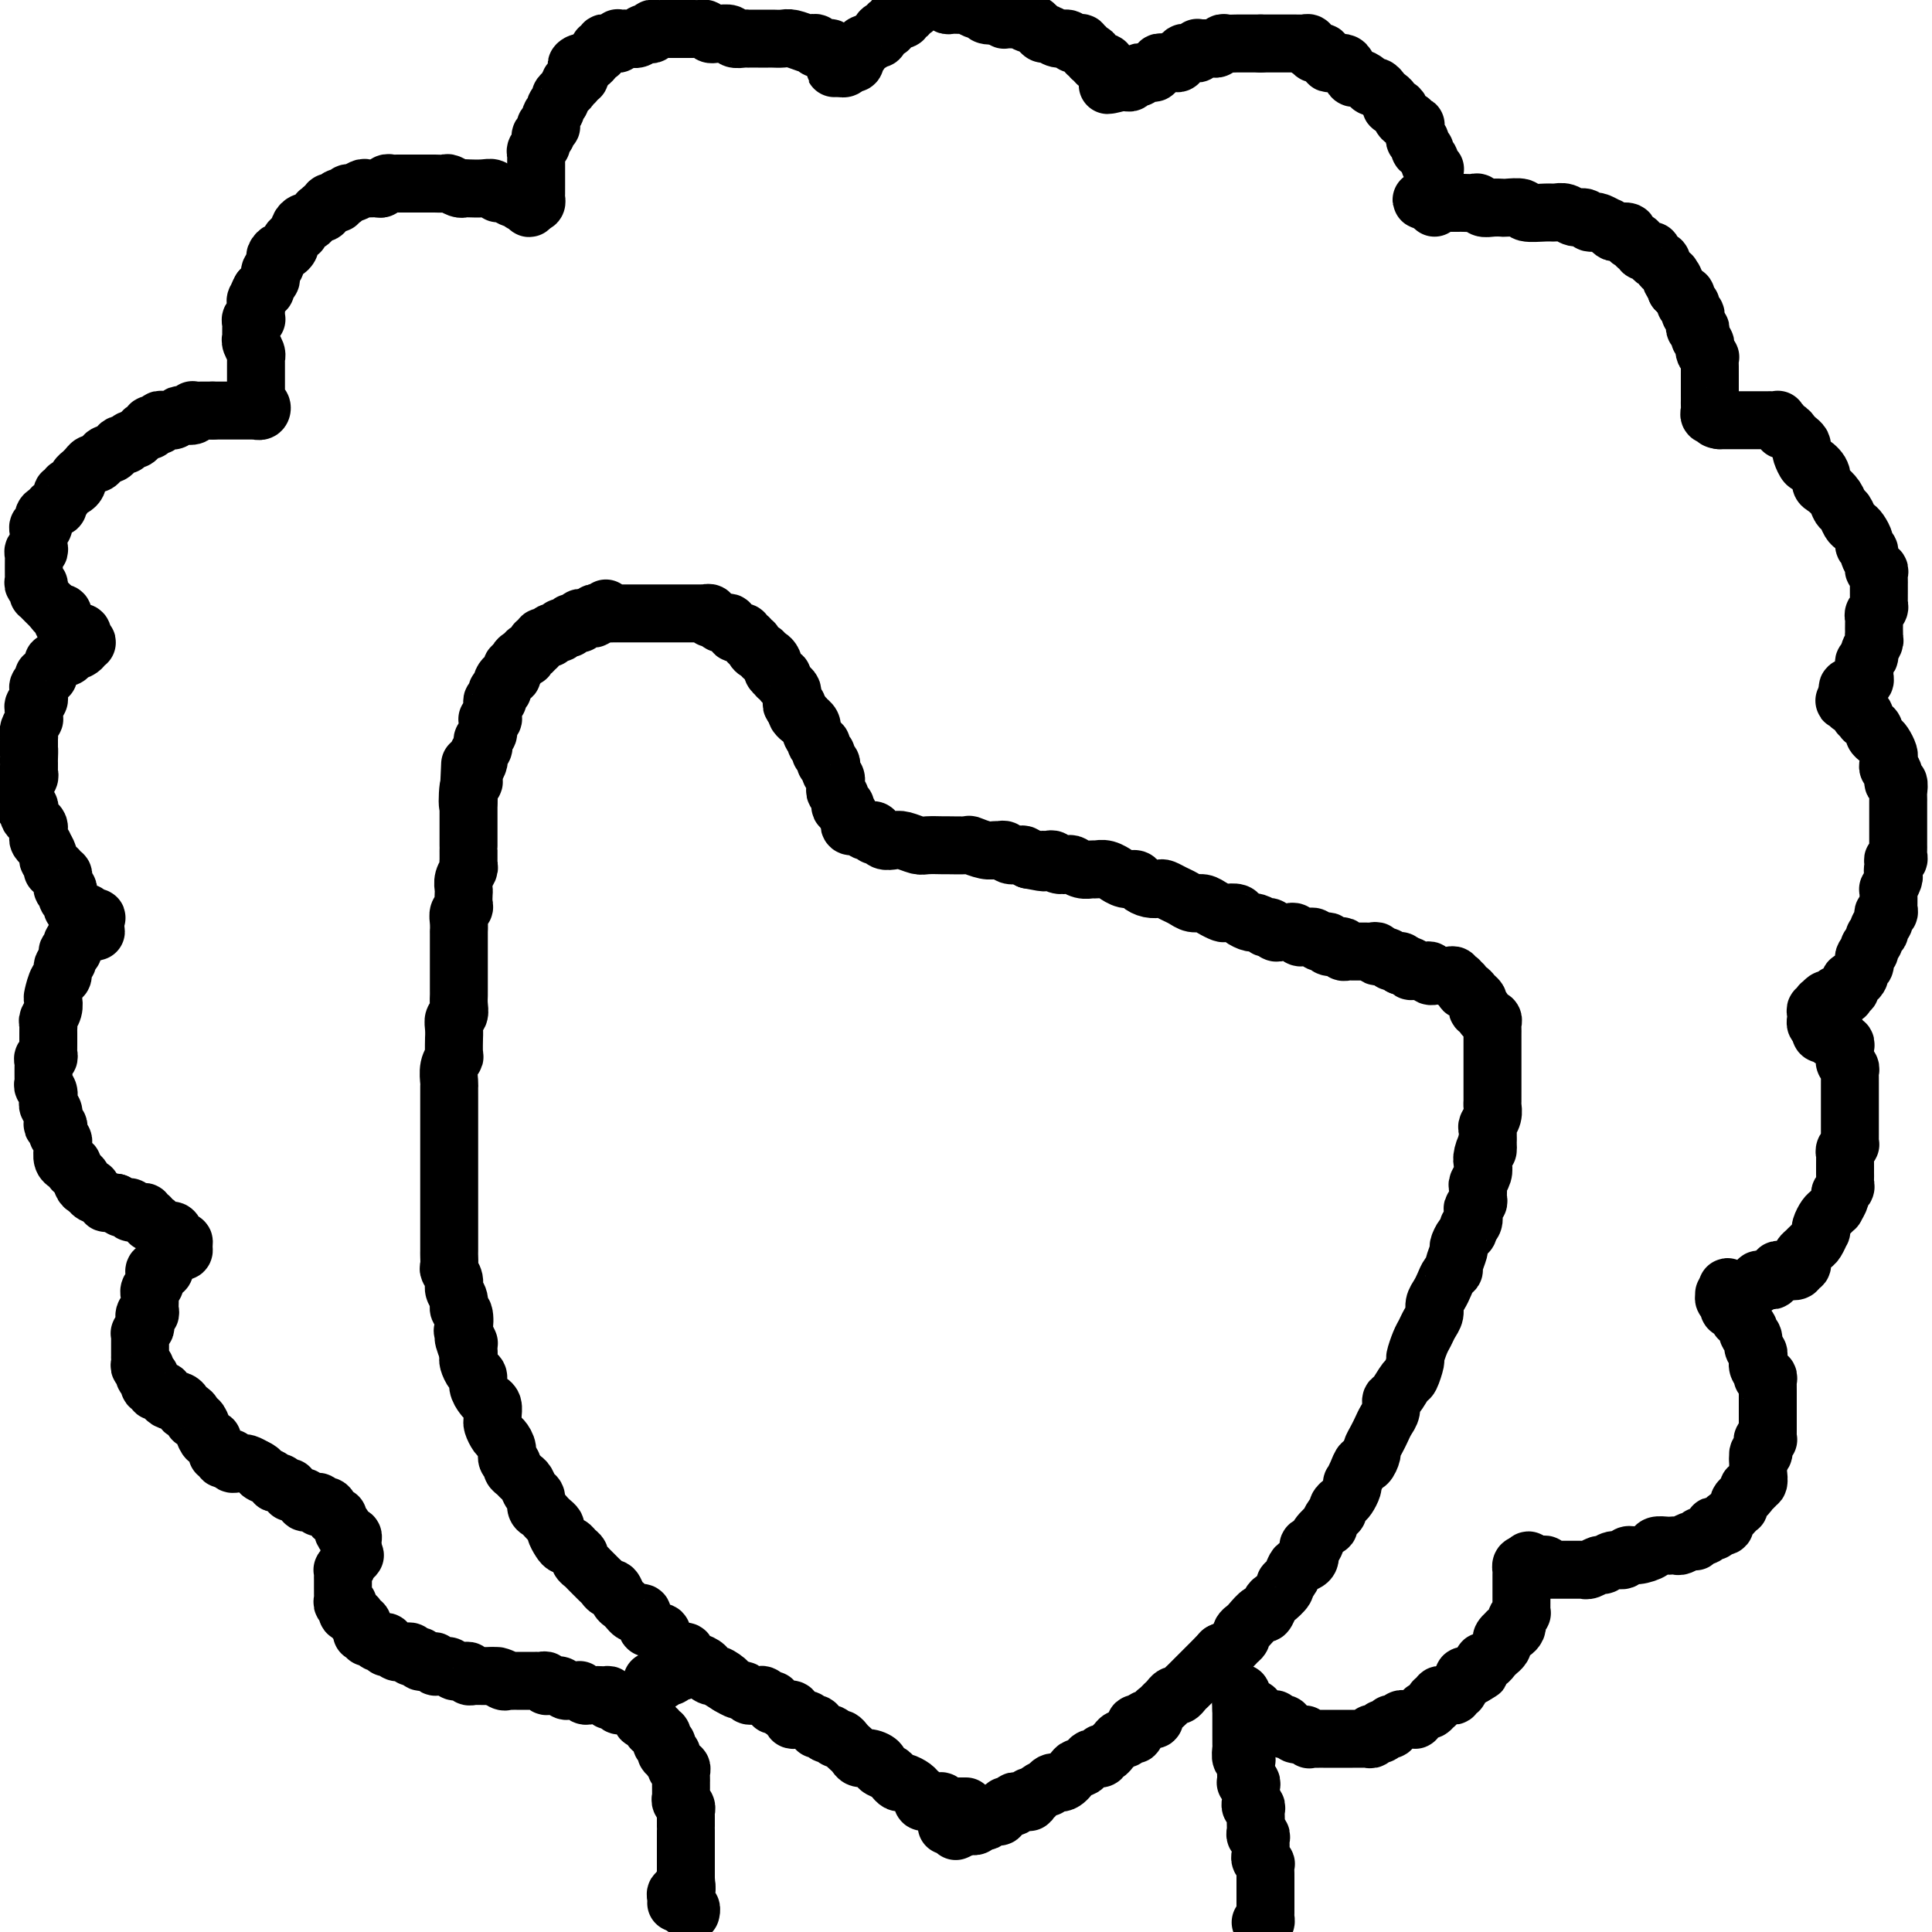 <svg viewBox='0 0 400 400' version='1.1' xmlns='http://www.w3.org/2000/svg' xmlns:xlink='http://www.w3.org/1999/xlink'><g fill='none' stroke='#000000' stroke-width='12' stroke-linecap='round' stroke-linejoin='round'><path d='M261,398c0.423,0.091 0.845,0.183 1,0c0.155,-0.183 0.041,-0.640 0,-1c-0.041,-0.360 -0.011,-0.621 0,-1c0.011,-0.379 0.003,-0.875 0,-1c-0.003,-0.125 -0.001,0.120 0,0c0.001,-0.120 0.000,-0.605 0,-1c-0.000,-0.395 -0.000,-0.702 0,-1c0.000,-0.298 0.000,-0.589 0,-1c-0.000,-0.411 -0.000,-0.941 0,-1c0.000,-0.059 0.001,0.353 0,0c-0.001,-0.353 -0.004,-1.471 0,-2c0.004,-0.529 0.015,-0.470 0,-1c-0.015,-0.530 -0.057,-1.647 0,-2c0.057,-0.353 0.211,0.060 0,0c-0.211,-0.060 -0.789,-0.593 -1,-1c-0.211,-0.407 -0.056,-0.687 0,-1c0.056,-0.313 0.011,-0.657 0,-1c-0.011,-0.343 0.011,-0.683 0,-1c-0.011,-0.317 -0.056,-0.610 0,-1c0.056,-0.390 0.211,-0.878 0,-1c-0.211,-0.122 -0.789,0.122 -1,0c-0.211,-0.122 -0.057,-0.610 0,-1c0.057,-0.390 0.016,-0.683 0,-1c-0.016,-0.317 -0.008,-0.658 0,-1c0.008,-0.342 0.016,-0.684 0,-1c-0.016,-0.316 -0.057,-0.606 0,-1c0.057,-0.394 0.211,-0.893 0,-1c-0.211,-0.107 -0.789,0.179 -1,0c-0.211,-0.179 -0.057,-0.821 0,-1c0.057,-0.179 0.016,0.106 0,0c-0.016,-0.106 -0.008,-0.603 0,-1c0.008,-0.397 0.016,-0.694 0,-1c-0.016,-0.306 -0.057,-0.621 0,-1c0.057,-0.379 0.211,-0.823 0,-1c-0.211,-0.177 -0.789,-0.089 -1,0c-0.211,0.089 -0.057,0.179 0,0c0.057,-0.179 0.016,-0.627 0,-1c-0.016,-0.373 -0.008,-0.673 0,-1c0.008,-0.327 0.016,-0.683 0,-1c-0.016,-0.317 -0.057,-0.595 0,-1c0.057,-0.405 0.211,-0.935 0,-1c-0.211,-0.065 -0.789,0.337 -1,0c-0.211,-0.337 -0.057,-1.414 0,-2c0.057,-0.586 0.015,-0.682 0,-1c-0.015,-0.318 -0.004,-0.858 0,-1c0.004,-0.142 0.001,0.116 0,0c-0.001,-0.116 -0.000,-0.605 0,-1c0.000,-0.395 0.000,-0.697 0,-1c-0.000,-0.303 -0.000,-0.606 0,-1c0.000,-0.394 0.000,-0.879 0,-1c-0.000,-0.121 -0.000,0.121 0,0c0.000,-0.121 0.000,-0.606 0,-1c-0.000,-0.394 -0.000,-0.697 0,-1'/><path d='M257,354c-0.436,-6.811 0.474,-1.840 1,0c0.526,1.840 0.667,0.549 1,0c0.333,-0.549 0.859,-0.358 1,0c0.141,0.358 -0.103,0.881 0,1c0.103,0.119 0.553,-0.165 1,0c0.447,0.165 0.889,0.780 1,1c0.111,0.220 -0.111,0.045 0,0c0.111,-0.045 0.555,0.039 1,0c0.445,-0.039 0.890,-0.203 1,0c0.110,0.203 -0.115,0.773 0,1c0.115,0.227 0.570,0.112 1,0c0.430,-0.112 0.836,-0.223 1,0c0.164,0.223 0.085,0.778 0,1c-0.085,0.222 -0.178,0.111 0,0c0.178,-0.111 0.625,-0.222 1,0c0.375,0.222 0.679,0.778 1,1c0.321,0.222 0.661,0.111 1,0'/><path d='M269,359c2.019,0.713 1.066,-0.005 1,0c-0.066,0.005 0.756,0.733 1,1c0.244,0.267 -0.088,0.071 0,0c0.088,-0.071 0.597,-0.019 1,0c0.403,0.019 0.699,0.005 1,0c0.301,-0.005 0.605,-0.001 1,0c0.395,0.001 0.879,0.000 1,0c0.121,-0.000 -0.123,-0.000 0,0c0.123,0.000 0.611,0.000 1,0c0.389,-0.000 0.678,-0.000 1,0c0.322,0.000 0.678,-0.000 1,0c0.322,0.000 0.611,0.000 1,0c0.389,-0.000 0.877,-0.000 1,0c0.123,0.000 -0.121,0.001 0,0c0.121,-0.001 0.607,-0.004 1,0c0.393,0.004 0.693,0.015 1,0c0.307,-0.015 0.621,-0.057 1,0c0.379,0.057 0.824,0.212 1,0c0.176,-0.212 0.085,-0.793 0,-1c-0.085,-0.207 -0.164,-0.042 0,0c0.164,0.042 0.569,-0.040 1,0c0.431,0.040 0.886,0.203 1,0c0.114,-0.203 -0.114,-0.773 0,-1c0.114,-0.227 0.569,-0.112 1,0c0.431,0.112 0.836,0.223 1,0c0.164,-0.223 0.085,-0.778 0,-1c-0.085,-0.222 -0.178,-0.112 0,0c0.178,0.112 0.626,0.226 1,0c0.374,-0.226 0.674,-0.792 1,-1c0.326,-0.208 0.679,-0.058 1,0c0.321,0.058 0.611,0.026 1,0c0.389,-0.026 0.878,-0.044 1,0c0.122,0.044 -0.121,0.151 0,0c0.121,-0.151 0.607,-0.561 1,-1c0.393,-0.439 0.693,-0.906 1,-1c0.307,-0.094 0.622,0.186 1,0c0.378,-0.186 0.818,-0.838 1,-1c0.182,-0.162 0.104,0.167 0,0c-0.104,-0.167 -0.235,-0.830 0,-1c0.235,-0.170 0.838,0.152 1,0c0.162,-0.152 -0.115,-0.777 0,-1c0.115,-0.223 0.623,-0.045 1,0c0.377,0.045 0.623,-0.045 1,0c0.377,0.045 0.885,0.223 1,0c0.115,-0.223 -0.161,-0.847 0,-1c0.161,-0.153 0.760,0.165 1,0c0.240,-0.165 0.120,-0.815 0,-1c-0.120,-0.185 -0.239,0.094 0,0c0.239,-0.094 0.837,-0.561 1,-1c0.163,-0.439 -0.110,-0.849 0,-1c0.110,-0.151 0.603,-0.043 1,0c0.397,0.043 0.699,0.022 1,0'/><path d='M305,347c3.183,-1.947 0.642,-0.316 0,0c-0.642,0.316 0.616,-0.685 1,-1c0.384,-0.315 -0.105,0.057 0,0c0.105,-0.057 0.803,-0.541 1,-1c0.197,-0.459 -0.106,-0.893 0,-1c0.106,-0.107 0.620,0.112 1,0c0.380,-0.112 0.624,-0.555 1,-1c0.376,-0.445 0.884,-0.893 1,-1c0.116,-0.107 -0.161,0.125 0,0c0.161,-0.125 0.760,-0.608 1,-1c0.240,-0.392 0.120,-0.693 0,-1c-0.120,-0.307 -0.239,-0.621 0,-1c0.239,-0.379 0.835,-0.823 1,-1c0.165,-0.177 -0.100,-0.089 0,0c0.100,0.089 0.567,0.177 1,0c0.433,-0.177 0.834,-0.621 1,-1c0.166,-0.379 0.097,-0.693 0,-1c-0.097,-0.307 -0.222,-0.607 0,-1c0.222,-0.393 0.792,-0.879 1,-1c0.208,-0.121 0.056,0.123 0,0c-0.056,-0.123 -0.015,-0.611 0,-1c0.015,-0.389 0.004,-0.678 0,-1c-0.004,-0.322 -0.001,-0.678 0,-1c0.001,-0.322 0.000,-0.611 0,-1c-0.000,-0.389 -0.000,-0.877 0,-1c0.000,-0.123 -0.000,0.121 0,0c0.000,-0.121 0.000,-0.606 0,-1c-0.000,-0.394 -0.001,-0.698 0,-1c0.001,-0.302 0.003,-0.603 0,-1c-0.003,-0.397 -0.011,-0.890 0,-1c0.011,-0.110 0.041,0.163 0,0c-0.041,-0.163 -0.155,-0.761 0,-1c0.155,-0.239 0.577,-0.120 1,0'/><path d='M316,324c0.487,-1.855 0.705,-0.493 1,0c0.295,0.493 0.667,0.118 1,0c0.333,-0.118 0.628,0.021 1,0c0.372,-0.021 0.821,-0.202 1,0c0.179,0.202 0.089,0.786 0,1c-0.089,0.214 -0.178,0.057 0,0c0.178,-0.057 0.621,-0.015 1,0c0.379,0.015 0.693,0.004 1,0c0.307,-0.004 0.607,-0.001 1,0c0.393,0.001 0.879,0.000 1,0c0.121,-0.000 -0.121,0.000 0,0c0.121,-0.000 0.606,-0.000 1,0c0.394,0.000 0.696,0.001 1,0c0.304,-0.001 0.610,-0.004 1,0c0.390,0.004 0.863,0.016 1,0c0.137,-0.016 -0.063,-0.061 0,0c0.063,0.061 0.388,0.228 1,0c0.612,-0.228 1.511,-0.850 2,-1c0.489,-0.150 0.566,0.171 1,0c0.434,-0.171 1.223,-0.833 2,-1c0.777,-0.167 1.541,0.162 2,0c0.459,-0.162 0.613,-0.814 1,-1c0.387,-0.186 1.007,0.094 2,0c0.993,-0.094 2.360,-0.561 3,-1c0.640,-0.439 0.552,-0.849 1,-1c0.448,-0.151 1.433,-0.044 2,0c0.567,0.044 0.716,0.026 1,0c0.284,-0.026 0.702,-0.058 1,0c0.298,0.058 0.475,0.208 1,0c0.525,-0.208 1.398,-0.773 2,-1c0.602,-0.227 0.935,-0.118 1,0c0.065,0.118 -0.137,0.243 0,0c0.137,-0.243 0.612,-0.853 1,-1c0.388,-0.147 0.690,0.171 1,0c0.310,-0.171 0.627,-0.830 1,-1c0.373,-0.170 0.803,0.148 1,0c0.197,-0.148 0.161,-0.761 0,-1c-0.161,-0.239 -0.447,-0.105 0,0c0.447,0.105 1.626,0.182 2,0c0.374,-0.182 -0.057,-0.622 0,-1c0.057,-0.378 0.603,-0.693 1,-1c0.397,-0.307 0.645,-0.607 1,-1c0.355,-0.393 0.817,-0.878 1,-1c0.183,-0.122 0.086,0.121 0,0c-0.086,-0.121 -0.163,-0.606 0,-1c0.163,-0.394 0.564,-0.698 1,-1c0.436,-0.302 0.905,-0.601 1,-1c0.095,-0.399 -0.185,-0.898 0,-1c0.185,-0.102 0.834,0.194 1,0c0.166,-0.194 -0.152,-0.879 0,-1c0.152,-0.121 0.773,0.322 1,0c0.227,-0.322 0.061,-1.410 0,-2c-0.061,-0.590 -0.016,-0.684 0,-1c0.016,-0.316 0.004,-0.854 0,-1c-0.004,-0.146 -0.001,0.101 0,0c0.001,-0.101 0.001,-0.551 0,-1'/><path d='M364,302c1.022,-2.405 0.077,-1.419 0,-1c-0.077,0.419 0.715,0.270 1,0c0.285,-0.270 0.062,-0.660 0,-1c-0.062,-0.340 0.036,-0.630 0,-1c-0.036,-0.370 -0.206,-0.819 0,-1c0.206,-0.181 0.787,-0.095 1,0c0.213,0.095 0.057,0.198 0,0c-0.057,-0.198 -0.015,-0.696 0,-1c0.015,-0.304 0.004,-0.414 0,-1c-0.004,-0.586 -0.001,-1.647 0,-2c0.001,-0.353 0.000,0.004 0,0c-0.000,-0.004 -0.000,-0.368 0,-1c0.000,-0.632 -0.000,-1.531 0,-2c0.000,-0.469 0.001,-0.508 0,-1c-0.001,-0.492 -0.004,-1.439 0,-2c0.004,-0.561 0.015,-0.738 0,-1c-0.015,-0.262 -0.056,-0.609 0,-1c0.056,-0.391 0.207,-0.824 0,-1c-0.207,-0.176 -0.773,-0.093 -1,0c-0.227,0.093 -0.114,0.198 0,0c0.114,-0.198 0.228,-0.697 0,-1c-0.228,-0.303 -0.797,-0.409 -1,-1c-0.203,-0.591 -0.039,-1.667 0,-2c0.039,-0.333 -0.046,0.079 0,0c0.046,-0.079 0.222,-0.647 0,-1c-0.222,-0.353 -0.843,-0.490 -1,-1c-0.157,-0.510 0.150,-1.393 0,-2c-0.150,-0.607 -0.757,-0.937 -1,-1c-0.243,-0.063 -0.121,0.142 0,0c0.121,-0.142 0.243,-0.630 0,-1c-0.243,-0.370 -0.850,-0.621 -1,-1c-0.150,-0.379 0.156,-0.885 0,-1c-0.156,-0.115 -0.773,0.162 -1,0c-0.227,-0.162 -0.064,-0.761 0,-1c0.064,-0.239 0.027,-0.116 0,0c-0.027,0.116 -0.046,0.224 0,0c0.046,-0.224 0.157,-0.782 0,-1c-0.157,-0.218 -0.582,-0.096 -1,0c-0.418,0.096 -0.830,0.166 -1,0c-0.170,-0.166 -0.099,-0.566 0,-1c0.099,-0.434 0.225,-0.901 0,-1c-0.225,-0.099 -0.803,0.169 -1,0c-0.197,-0.169 -0.015,-0.776 0,-1c0.015,-0.224 -0.139,-0.064 0,0c0.139,0.064 0.569,0.032 1,0'/><path d='M358,268c-1.075,-2.955 0.237,-0.843 1,0c0.763,0.843 0.978,0.418 1,0c0.022,-0.418 -0.148,-0.829 0,-1c0.148,-0.171 0.613,-0.102 1,0c0.387,0.102 0.695,0.238 1,0c0.305,-0.238 0.606,-0.849 1,-1c0.394,-0.151 0.880,0.157 1,0c0.120,-0.157 -0.127,-0.778 0,-1c0.127,-0.222 0.626,-0.044 1,0c0.374,0.044 0.621,-0.044 1,0c0.379,0.044 0.889,0.222 1,0c0.111,-0.222 -0.177,-0.844 0,-1c0.177,-0.156 0.818,0.154 1,0c0.182,-0.154 -0.096,-0.773 0,-1c0.096,-0.227 0.564,-0.061 1,0c0.436,0.061 0.839,0.017 1,0c0.161,-0.017 0.081,-0.009 0,0'/><path d='M370,263c2.018,-0.791 1.063,-0.267 1,0c-0.063,0.267 0.767,0.279 1,0c0.233,-0.279 -0.131,-0.848 0,-1c0.131,-0.152 0.756,0.114 1,0c0.244,-0.114 0.107,-0.607 0,-1c-0.107,-0.393 -0.183,-0.687 0,-1c0.183,-0.313 0.624,-0.644 1,-1c0.376,-0.356 0.689,-0.738 1,-1c0.311,-0.262 0.622,-0.403 1,-1c0.378,-0.597 0.822,-1.651 1,-2c0.178,-0.349 0.090,0.007 0,0c-0.090,-0.007 -0.183,-0.378 0,-1c0.183,-0.622 0.642,-1.494 1,-2c0.358,-0.506 0.617,-0.646 1,-1c0.383,-0.354 0.891,-0.921 1,-1c0.109,-0.079 -0.181,0.330 0,0c0.181,-0.330 0.833,-1.398 1,-2c0.167,-0.602 -0.151,-0.739 0,-1c0.151,-0.261 0.773,-0.647 1,-1c0.227,-0.353 0.061,-0.672 0,-1c-0.061,-0.328 -0.016,-0.665 0,-1c0.016,-0.335 0.005,-0.667 0,-1c-0.005,-0.333 -0.002,-0.666 0,-1c0.002,-0.334 0.004,-0.668 0,-1c-0.004,-0.332 -0.015,-0.663 0,-1c0.015,-0.337 0.057,-0.682 0,-1c-0.057,-0.318 -0.211,-0.610 0,-1c0.211,-0.390 0.789,-0.878 1,-1c0.211,-0.122 0.057,0.122 0,0c-0.057,-0.122 -0.015,-0.610 0,-1c0.015,-0.390 0.004,-0.682 0,-1c-0.004,-0.318 -0.001,-0.663 0,-1c0.001,-0.337 0.000,-0.667 0,-1c-0.000,-0.333 -0.000,-0.668 0,-1c0.000,-0.332 0.000,-0.662 0,-1c-0.000,-0.338 -0.000,-0.686 0,-1c0.000,-0.314 0.000,-0.595 0,-1c-0.000,-0.405 -0.000,-0.935 0,-1c0.000,-0.065 0.000,0.333 0,0c-0.000,-0.333 -0.000,-1.399 0,-2c0.000,-0.601 0.001,-0.739 0,-1c-0.001,-0.261 -0.004,-0.647 0,-1c0.004,-0.353 0.015,-0.673 0,-1c-0.015,-0.327 -0.057,-0.661 0,-1c0.057,-0.339 0.211,-0.682 0,-1c-0.211,-0.318 -0.789,-0.610 -1,-1c-0.211,-0.390 -0.055,-0.879 0,-1c0.055,-0.121 0.011,0.126 0,0c-0.011,-0.126 0.012,-0.626 0,-1c-0.012,-0.374 -0.060,-0.622 0,-1c0.060,-0.378 0.227,-0.886 0,-1c-0.227,-0.114 -0.850,0.167 -1,0c-0.150,-0.167 0.171,-0.780 0,-1c-0.171,-0.220 -0.833,-0.045 -1,0c-0.167,0.045 0.162,-0.040 0,0c-0.162,0.040 -0.814,0.204 -1,0c-0.186,-0.204 0.094,-0.776 0,-1c-0.094,-0.224 -0.564,-0.099 -1,0c-0.436,0.099 -0.839,0.171 -1,0c-0.161,-0.171 -0.081,-0.586 0,-1'/><path d='M377,213c-0.944,-1.482 -0.306,-0.186 0,0c0.306,0.186 0.278,-0.737 0,-1c-0.278,-0.263 -0.808,0.136 -1,0c-0.192,-0.136 -0.048,-0.806 0,-1c0.048,-0.194 -0.001,0.088 0,0c0.001,-0.088 0.052,-0.544 0,-1c-0.052,-0.456 -0.207,-0.910 0,-1c0.207,-0.090 0.776,0.186 1,0c0.224,-0.186 0.102,-0.833 0,-1c-0.102,-0.167 -0.186,0.148 0,0c0.186,-0.148 0.641,-0.757 1,-1c0.359,-0.243 0.622,-0.118 1,0c0.378,0.118 0.872,0.229 1,0c0.128,-0.229 -0.110,-0.797 0,-1c0.110,-0.203 0.569,-0.039 1,0c0.431,0.039 0.834,-0.045 1,0c0.166,0.045 0.096,0.218 0,0c-0.096,-0.218 -0.219,-0.828 0,-1c0.219,-0.172 0.781,0.095 1,0c0.219,-0.095 0.096,-0.550 0,-1c-0.096,-0.450 -0.166,-0.894 0,-1c0.166,-0.106 0.566,0.126 1,0c0.434,-0.126 0.900,-0.611 1,-1c0.100,-0.389 -0.166,-0.683 0,-1c0.166,-0.317 0.763,-0.659 1,-1c0.237,-0.341 0.115,-0.683 0,-1c-0.115,-0.317 -0.223,-0.610 0,-1c0.223,-0.390 0.777,-0.878 1,-1c0.223,-0.122 0.116,0.121 0,0c-0.116,-0.121 -0.241,-0.606 0,-1c0.241,-0.394 0.848,-0.697 1,-1c0.152,-0.303 -0.152,-0.606 0,-1c0.152,-0.394 0.759,-0.879 1,-1c0.241,-0.121 0.116,0.121 0,0c-0.116,-0.121 -0.224,-0.606 0,-1c0.224,-0.394 0.778,-0.697 1,-1c0.222,-0.303 0.112,-0.606 0,-1c-0.112,-0.394 -0.226,-0.880 0,-1c0.226,-0.120 0.793,0.126 1,0c0.207,-0.126 0.055,-0.625 0,-1c-0.055,-0.375 -0.015,-0.627 0,-1c0.015,-0.373 0.003,-0.869 0,-1c-0.003,-0.131 0.003,0.102 0,0c-0.003,-0.102 -0.015,-0.538 0,-1c0.015,-0.462 0.056,-0.950 0,-1c-0.056,-0.050 -0.211,0.337 0,0c0.211,-0.337 0.788,-1.398 1,-2c0.212,-0.602 0.061,-0.743 0,-1c-0.061,-0.257 -0.030,-0.628 0,-1'/><path d='M392,180c1.079,-3.360 0.275,-0.760 0,0c-0.275,0.760 -0.021,-0.321 0,-1c0.021,-0.679 -0.190,-0.956 0,-1c0.190,-0.044 0.783,0.147 1,0c0.217,-0.147 0.058,-0.631 0,-1c-0.058,-0.369 -0.016,-0.624 0,-1c0.016,-0.376 0.004,-0.874 0,-1c-0.004,-0.126 -0.001,0.120 0,0c0.001,-0.120 0.000,-0.606 0,-1c-0.000,-0.394 -0.000,-0.696 0,-1c0.000,-0.304 0.000,-0.610 0,-1c-0.000,-0.390 0.000,-0.864 0,-1c-0.000,-0.136 -0.000,0.066 0,0c0.000,-0.066 0.000,-0.399 0,-1c-0.000,-0.601 -0.000,-1.469 0,-2c0.000,-0.531 0.001,-0.725 0,-1c-0.001,-0.275 -0.004,-0.632 0,-1c0.004,-0.368 0.016,-0.746 0,-1c-0.016,-0.254 -0.061,-0.383 0,-1c0.061,-0.617 0.227,-1.723 0,-2c-0.227,-0.277 -0.846,0.276 -1,0c-0.154,-0.276 0.156,-1.382 0,-2c-0.156,-0.618 -0.777,-0.747 -1,-1c-0.223,-0.253 -0.048,-0.631 0,-1c0.048,-0.369 -0.029,-0.729 0,-1c0.029,-0.271 0.166,-0.454 0,-1c-0.166,-0.546 -0.636,-1.455 -1,-2c-0.364,-0.545 -0.623,-0.724 -1,-1c-0.377,-0.276 -0.872,-0.647 -1,-1c-0.128,-0.353 0.110,-0.687 0,-1c-0.110,-0.313 -0.569,-0.605 -1,-1c-0.431,-0.395 -0.833,-0.893 -1,-1c-0.167,-0.107 -0.100,0.178 0,0c0.100,-0.178 0.233,-0.817 0,-1c-0.233,-0.183 -0.832,0.091 -1,0c-0.168,-0.091 0.095,-0.546 0,-1c-0.095,-0.454 -0.548,-0.905 -1,-1c-0.452,-0.095 -0.903,0.168 -1,0c-0.097,-0.168 0.160,-0.767 0,-1c-0.160,-0.233 -0.735,-0.101 -1,0c-0.265,0.101 -0.218,0.172 0,0c0.218,-0.172 0.609,-0.586 1,-1'/><path d='M383,144c-1.303,-2.946 0.439,-1.310 1,-1c0.561,0.310 -0.060,-0.705 0,-1c0.060,-0.295 0.801,0.131 1,0c0.199,-0.131 -0.143,-0.818 0,-1c0.143,-0.182 0.771,0.141 1,0c0.229,-0.141 0.060,-0.744 0,-1c-0.060,-0.256 -0.012,-0.163 0,0c0.012,0.163 -0.012,0.396 0,0c0.012,-0.396 0.060,-1.419 0,-2c-0.060,-0.581 -0.226,-0.719 0,-1c0.226,-0.281 0.845,-0.707 1,-1c0.155,-0.293 -0.155,-0.455 0,-1c0.155,-0.545 0.773,-1.473 1,-2c0.227,-0.527 0.061,-0.652 0,-1c-0.061,-0.348 -0.017,-0.919 0,-1c0.017,-0.081 0.008,0.329 0,0c-0.008,-0.329 -0.016,-1.398 0,-2c0.016,-0.602 0.057,-0.738 0,-1c-0.057,-0.262 -0.211,-0.648 0,-1c0.211,-0.352 0.789,-0.668 1,-1c0.211,-0.332 0.057,-0.680 0,-1c-0.057,-0.320 -0.015,-0.610 0,-1c0.015,-0.390 0.004,-0.878 0,-1c-0.004,-0.122 -0.001,0.122 0,0c0.001,-0.122 0.001,-0.611 0,-1c-0.001,-0.389 -0.004,-0.678 0,-1c0.004,-0.322 0.016,-0.677 0,-1c-0.016,-0.323 -0.061,-0.615 0,-1c0.061,-0.385 0.228,-0.862 0,-1c-0.228,-0.138 -0.850,0.065 -1,0c-0.150,-0.065 0.171,-0.398 0,-1c-0.171,-0.602 -0.833,-1.475 -1,-2c-0.167,-0.525 0.163,-0.704 0,-1c-0.163,-0.296 -0.817,-0.708 -1,-1c-0.183,-0.292 0.106,-0.463 0,-1c-0.106,-0.537 -0.606,-1.438 -1,-2c-0.394,-0.562 -0.682,-0.783 -1,-1c-0.318,-0.217 -0.666,-0.429 -1,-1c-0.334,-0.571 -0.654,-1.500 -1,-2c-0.346,-0.500 -0.718,-0.570 -1,-1c-0.282,-0.430 -0.475,-1.219 -1,-2c-0.525,-0.781 -1.383,-1.552 -2,-2c-0.617,-0.448 -0.992,-0.572 -1,-1c-0.008,-0.428 0.351,-1.161 0,-2c-0.351,-0.839 -1.414,-1.783 -2,-2c-0.586,-0.217 -0.696,0.293 -1,0c-0.304,-0.293 -0.803,-1.388 -1,-2c-0.197,-0.612 -0.094,-0.743 0,-1c0.094,-0.257 0.179,-0.642 0,-1c-0.179,-0.358 -0.621,-0.688 -1,-1c-0.379,-0.312 -0.694,-0.604 -1,-1c-0.306,-0.396 -0.604,-0.894 -1,-1c-0.396,-0.106 -0.890,0.182 -1,0c-0.110,-0.182 0.164,-0.833 0,-1c-0.164,-0.167 -0.765,0.152 -1,0c-0.235,-0.152 -0.104,-0.773 0,-1c0.104,-0.227 0.182,-0.061 0,0c-0.182,0.061 -0.622,0.016 -1,0c-0.378,-0.016 -0.693,-0.004 -1,0c-0.307,0.004 -0.607,0.001 -1,0c-0.393,-0.001 -0.878,-0.000 -1,0c-0.122,0.000 0.121,0.000 0,0c-0.121,-0.000 -0.606,-0.000 -1,0c-0.394,0.000 -0.697,0.000 -1,0c-0.303,-0.000 -0.606,-0.000 -1,0c-0.394,0.000 -0.879,0.000 -1,0c-0.121,-0.000 0.122,-0.000 0,0c-0.122,0.000 -0.610,0.000 -1,0c-0.390,-0.000 -0.682,-0.000 -1,0c-0.318,0.000 -0.662,0.000 -1,0c-0.338,-0.000 -0.669,-0.000 -1,0'/><path d='M356,87c-1.791,-0.227 -0.270,-0.796 0,-1c0.270,-0.204 -0.712,-0.043 -1,0c-0.288,0.043 0.119,-0.030 0,0c-0.119,0.030 -0.764,0.164 -1,0c-0.236,-0.164 -0.063,-0.625 0,-1c0.063,-0.375 0.017,-0.664 0,-1c-0.017,-0.336 -0.005,-0.719 0,-1c0.005,-0.281 0.001,-0.459 0,-1c-0.001,-0.541 -0.001,-1.445 0,-2c0.001,-0.555 0.001,-0.761 0,-1c-0.001,-0.239 -0.004,-0.512 0,-1c0.004,-0.488 0.015,-1.192 0,-2c-0.015,-0.808 -0.056,-1.722 0,-2c0.056,-0.278 0.207,0.079 0,0c-0.207,-0.079 -0.773,-0.595 -1,-1c-0.227,-0.405 -0.114,-0.700 0,-1c0.114,-0.300 0.228,-0.606 0,-1c-0.228,-0.394 -0.797,-0.875 -1,-1c-0.203,-0.125 -0.040,0.107 0,0c0.040,-0.107 -0.042,-0.555 0,-1c0.042,-0.445 0.207,-0.889 0,-1c-0.207,-0.111 -0.787,0.110 -1,0c-0.213,-0.110 -0.061,-0.551 0,-1c0.061,-0.449 0.030,-0.908 0,-1c-0.030,-0.092 -0.060,0.182 0,0c0.060,-0.182 0.208,-0.818 0,-1c-0.208,-0.182 -0.774,0.092 -1,0c-0.226,-0.092 -0.112,-0.550 0,-1c0.112,-0.450 0.222,-0.891 0,-1c-0.222,-0.109 -0.777,0.115 -1,0c-0.223,-0.115 -0.115,-0.570 0,-1c0.115,-0.430 0.237,-0.837 0,-1c-0.237,-0.163 -0.833,-0.082 -1,0c-0.167,0.082 0.095,0.166 0,0c-0.095,-0.166 -0.548,-0.583 -1,-1'/><path d='M347,60c-1.331,-4.359 -0.160,-1.756 0,-1c0.160,0.756 -0.692,-0.336 -1,-1c-0.308,-0.664 -0.072,-0.898 0,-1c0.072,-0.102 -0.018,-0.070 0,0c0.018,0.070 0.146,0.177 0,0c-0.146,-0.177 -0.565,-0.639 -1,-1c-0.435,-0.361 -0.887,-0.622 -1,-1c-0.113,-0.378 0.114,-0.872 0,-1c-0.114,-0.128 -0.569,0.109 -1,0c-0.431,-0.109 -0.837,-0.564 -1,-1c-0.163,-0.436 -0.081,-0.853 0,-1c0.081,-0.147 0.161,-0.024 0,0c-0.161,0.024 -0.564,-0.050 -1,0c-0.436,0.050 -0.904,0.224 -1,0c-0.096,-0.224 0.180,-0.848 0,-1c-0.180,-0.152 -0.817,0.166 -1,0c-0.183,-0.166 0.088,-0.815 0,-1c-0.088,-0.185 -0.534,0.095 -1,0c-0.466,-0.095 -0.952,-0.565 -1,-1c-0.048,-0.435 0.343,-0.833 0,-1c-0.343,-0.167 -1.419,-0.101 -2,0c-0.581,0.101 -0.666,0.237 -1,0c-0.334,-0.237 -0.916,-0.847 -1,-1c-0.084,-0.153 0.329,0.151 0,0c-0.329,-0.151 -1.401,-0.757 -2,-1c-0.599,-0.243 -0.727,-0.121 -1,0c-0.273,0.121 -0.693,0.243 -1,0c-0.307,-0.243 -0.503,-0.850 -1,-1c-0.497,-0.150 -1.297,0.157 -2,0c-0.703,-0.157 -1.310,-0.778 -2,-1c-0.690,-0.222 -1.464,-0.045 -2,0c-0.536,0.045 -0.836,-0.040 -2,0c-1.164,0.040 -3.193,0.207 -4,0c-0.807,-0.207 -0.391,-0.786 -1,-1c-0.609,-0.214 -2.243,-0.061 -3,0c-0.757,0.061 -0.636,0.030 -1,0c-0.364,-0.030 -1.214,-0.061 -2,0c-0.786,0.061 -1.507,0.212 -2,0c-0.493,-0.212 -0.758,-0.789 -1,-1c-0.242,-0.211 -0.460,-0.057 -1,0c-0.540,0.057 -1.402,0.015 -2,0c-0.598,-0.015 -0.934,-0.004 -1,0c-0.066,0.004 0.137,0.001 0,0c-0.137,-0.001 -0.615,-0.002 -1,0c-0.385,0.002 -0.678,0.005 -1,0c-0.322,-0.005 -0.675,-0.018 -1,0c-0.325,0.018 -0.623,0.067 -1,0c-0.377,-0.067 -0.832,-0.249 -1,0c-0.168,0.249 -0.048,0.928 0,1c0.048,0.072 0.024,-0.464 0,-1'/><path d='M297,42c-5.260,-0.803 -1.409,-0.810 0,-1c1.409,-0.190 0.378,-0.561 0,-1c-0.378,-0.439 -0.102,-0.945 0,-1c0.102,-0.055 0.028,0.340 0,0c-0.028,-0.340 -0.012,-1.415 0,-2c0.012,-0.585 0.018,-0.682 0,-1c-0.018,-0.318 -0.062,-0.858 0,-1c0.062,-0.142 0.228,0.116 0,0c-0.228,-0.116 -0.849,-0.604 -1,-1c-0.151,-0.396 0.170,-0.699 0,-1c-0.170,-0.301 -0.830,-0.602 -1,-1c-0.170,-0.398 0.152,-0.895 0,-1c-0.152,-0.105 -0.776,0.183 -1,0c-0.224,-0.183 -0.046,-0.836 0,-1c0.046,-0.164 -0.040,0.162 0,0c0.040,-0.162 0.207,-0.813 0,-1c-0.207,-0.187 -0.788,0.090 -1,0c-0.212,-0.090 -0.056,-0.546 0,-1c0.056,-0.454 0.011,-0.905 0,-1c-0.011,-0.095 0.012,0.167 0,0c-0.012,-0.167 -0.058,-0.762 0,-1c0.058,-0.238 0.222,-0.119 0,0c-0.222,0.119 -0.829,0.240 -1,0c-0.171,-0.240 0.095,-0.839 0,-1c-0.095,-0.161 -0.551,0.115 -1,0c-0.449,-0.115 -0.890,-0.622 -1,-1c-0.110,-0.378 0.111,-0.626 0,-1c-0.111,-0.374 -0.555,-0.873 -1,-1c-0.445,-0.127 -0.893,0.120 -1,0c-0.107,-0.120 0.126,-0.606 0,-1c-0.126,-0.394 -0.610,-0.697 -1,-1c-0.390,-0.303 -0.686,-0.607 -1,-1c-0.314,-0.393 -0.647,-0.874 -1,-1c-0.353,-0.126 -0.725,0.103 -1,0c-0.275,-0.103 -0.454,-0.539 -1,-1c-0.546,-0.461 -1.459,-0.947 -2,-1c-0.541,-0.053 -0.709,0.327 -1,0c-0.291,-0.327 -0.704,-1.359 -1,-2c-0.296,-0.641 -0.476,-0.889 -1,-1c-0.524,-0.111 -1.394,-0.086 -2,0c-0.606,0.086 -0.950,0.233 -1,0c-0.050,-0.233 0.193,-0.846 0,-1c-0.193,-0.154 -0.821,0.151 -1,0c-0.179,-0.151 0.092,-0.759 0,-1c-0.092,-0.241 -0.547,-0.116 -1,0c-0.453,0.116 -0.905,0.224 -1,0c-0.095,-0.224 0.168,-0.778 0,-1c-0.168,-0.222 -0.766,-0.112 -1,0c-0.234,0.112 -0.104,0.226 0,0c0.104,-0.226 0.183,-0.793 0,-1c-0.183,-0.207 -0.627,-0.056 -1,0c-0.373,0.056 -0.674,0.015 -1,0c-0.326,-0.015 -0.678,-0.004 -1,0c-0.322,0.004 -0.615,0.001 -1,0c-0.385,-0.001 -0.863,-0.000 -1,0c-0.137,0.000 0.065,0.000 0,0c-0.065,-0.000 -0.399,-0.000 -1,0c-0.601,0.000 -1.470,0.000 -2,0c-0.530,-0.000 -0.723,-0.000 -1,0c-0.277,0.000 -0.639,0.000 -1,0'/><path d='M261,9c-1.887,-0.000 -1.605,-0.001 -2,0c-0.395,0.001 -1.468,0.004 -2,0c-0.532,-0.004 -0.524,-0.015 -1,0c-0.476,0.015 -1.437,0.057 -2,0c-0.563,-0.057 -0.728,-0.211 -1,0c-0.272,0.211 -0.651,0.789 -1,1c-0.349,0.211 -0.668,0.056 -1,0c-0.332,-0.056 -0.677,-0.011 -1,0c-0.323,0.011 -0.626,-0.011 -1,0c-0.374,0.011 -0.821,0.056 -1,0c-0.179,-0.056 -0.090,-0.212 0,0c0.090,0.212 0.183,0.793 0,1c-0.183,0.207 -0.641,0.042 -1,0c-0.359,-0.042 -0.618,0.040 -1,0c-0.382,-0.040 -0.886,-0.203 -1,0c-0.114,0.203 0.163,0.772 0,1c-0.163,0.228 -0.766,0.114 -1,0c-0.234,-0.114 -0.101,-0.227 0,0c0.101,0.227 0.168,0.793 0,1c-0.168,0.207 -0.570,0.054 -1,0c-0.430,-0.054 -0.886,-0.011 -1,0c-0.114,0.011 0.114,-0.011 0,0c-0.114,0.011 -0.570,0.054 -1,0c-0.430,-0.054 -0.832,-0.207 -1,0c-0.168,0.207 -0.101,0.773 0,1c0.101,0.227 0.234,0.114 0,0c-0.234,-0.114 -0.837,-0.228 -1,0c-0.163,0.228 0.115,0.797 0,1c-0.115,0.203 -0.623,0.040 -1,0c-0.377,-0.040 -0.622,0.042 -1,0c-0.378,-0.042 -0.890,-0.208 -1,0c-0.110,0.208 0.181,0.792 0,1c-0.181,0.208 -0.836,0.042 -1,0c-0.164,-0.042 0.163,0.041 0,0c-0.163,-0.041 -0.814,-0.207 -1,0c-0.186,0.207 0.095,0.788 0,1c-0.095,0.212 -0.564,0.057 -1,0c-0.436,-0.057 -0.839,-0.016 -1,0c-0.161,0.016 -0.081,0.008 0,0'/><path d='M232,17c-4.714,1.221 -1.999,0.272 -1,0c0.999,-0.272 0.283,0.133 0,0c-0.283,-0.133 -0.132,-0.805 0,-1c0.132,-0.195 0.247,0.088 0,0c-0.247,-0.088 -0.855,-0.545 -1,-1c-0.145,-0.455 0.172,-0.907 0,-1c-0.172,-0.093 -0.835,0.172 -1,0c-0.165,-0.172 0.167,-0.782 0,-1c-0.167,-0.218 -0.833,-0.043 -1,0c-0.167,0.043 0.165,-0.045 0,0c-0.165,0.045 -0.828,0.222 -1,0c-0.172,-0.222 0.146,-0.843 0,-1c-0.146,-0.157 -0.756,0.150 -1,0c-0.244,-0.150 -0.122,-0.757 0,-1c0.122,-0.243 0.244,-0.121 0,0c-0.244,0.121 -0.853,0.242 -1,0c-0.147,-0.242 0.168,-0.848 0,-1c-0.168,-0.152 -0.818,0.151 -1,0c-0.182,-0.151 0.103,-0.757 0,-1c-0.103,-0.243 -0.595,-0.122 -1,0c-0.405,0.122 -0.724,0.244 -1,0c-0.276,-0.244 -0.508,-0.853 -1,-1c-0.492,-0.147 -1.246,0.167 -2,0c-0.754,-0.167 -1.510,-0.814 -2,-1c-0.490,-0.186 -0.713,0.090 -1,0c-0.287,-0.090 -0.639,-0.546 -1,-1c-0.361,-0.454 -0.731,-0.907 -1,-1c-0.269,-0.093 -0.435,0.172 -1,0c-0.565,-0.172 -1.527,-0.782 -2,-1c-0.473,-0.218 -0.455,-0.045 -1,0c-0.545,0.045 -1.651,-0.040 -2,0c-0.349,0.040 0.060,0.203 0,0c-0.060,-0.203 -0.589,-0.772 -1,-1c-0.411,-0.228 -0.706,-0.114 -1,0'/><path d='M206,3c-2.947,-0.944 -1.313,-0.305 -1,0c0.313,0.305 -0.694,0.274 -1,0c-0.306,-0.274 0.088,-0.791 0,-1c-0.088,-0.209 -0.657,-0.109 -1,0c-0.343,0.109 -0.459,0.226 -1,0c-0.541,-0.226 -1.508,-0.796 -2,-1c-0.492,-0.204 -0.509,-0.040 -1,0c-0.491,0.040 -1.455,-0.042 -2,0c-0.545,0.042 -0.671,0.207 -1,0c-0.329,-0.207 -0.861,-0.788 -1,-1c-0.139,-0.212 0.117,-0.057 0,0c-0.117,0.057 -0.605,0.014 -1,0c-0.395,-0.014 -0.697,-0.001 -1,0c-0.303,0.001 -0.606,-0.010 -1,0c-0.394,0.010 -0.880,0.040 -1,0c-0.120,-0.040 0.127,-0.150 0,0c-0.127,0.150 -0.626,0.561 -1,1c-0.374,0.439 -0.621,0.906 -1,1c-0.379,0.094 -0.890,-0.185 -1,0c-0.110,0.185 0.182,0.835 0,1c-0.182,0.165 -0.837,-0.153 -1,0c-0.163,0.153 0.168,0.777 0,1c-0.168,0.223 -0.834,0.045 -1,0c-0.166,-0.045 0.166,0.045 0,0c-0.166,-0.045 -0.832,-0.223 -1,0c-0.168,0.223 0.161,0.847 0,1c-0.161,0.153 -0.813,-0.166 -1,0c-0.187,0.166 0.089,0.815 0,1c-0.089,0.185 -0.545,-0.095 -1,0c-0.455,0.095 -0.910,0.565 -1,1c-0.090,0.435 0.183,0.834 0,1c-0.183,0.166 -0.824,0.100 -1,0c-0.176,-0.100 0.111,-0.233 0,0c-0.111,0.233 -0.622,0.832 -1,1c-0.378,0.168 -0.623,-0.094 -1,0c-0.377,0.094 -0.886,0.546 -1,1c-0.114,0.454 0.166,0.910 0,1c-0.166,0.090 -0.779,-0.186 -1,0c-0.221,0.186 -0.049,0.833 0,1c0.049,0.167 -0.024,-0.148 0,0c0.024,0.148 0.146,0.758 0,1c-0.146,0.242 -0.561,0.114 -1,0c-0.439,-0.114 -0.901,-0.216 -1,0c-0.099,0.216 0.166,0.751 0,1c-0.166,0.249 -0.762,0.214 -1,0c-0.238,-0.214 -0.119,-0.607 0,-1'/><path d='M174,13c-2.565,2.075 -0.476,0.762 0,0c0.476,-0.762 -0.660,-0.975 -1,-1c-0.340,-0.025 0.116,0.137 0,0c-0.116,-0.137 -0.806,-0.571 -1,-1c-0.194,-0.429 0.107,-0.851 0,-1c-0.107,-0.149 -0.620,-0.026 -1,0c-0.380,0.026 -0.625,-0.045 -1,0c-0.375,0.045 -0.881,0.204 -1,0c-0.119,-0.204 0.148,-0.773 0,-1c-0.148,-0.227 -0.712,-0.113 -1,0c-0.288,0.113 -0.300,0.227 -1,0c-0.700,-0.227 -2.088,-0.793 -3,-1c-0.912,-0.207 -1.348,-0.056 -2,0c-0.652,0.056 -1.519,0.015 -2,0c-0.481,-0.015 -0.576,-0.004 -1,0c-0.424,0.004 -1.178,0.002 -2,0c-0.822,-0.002 -1.711,-0.004 -2,0c-0.289,0.004 0.021,0.015 0,0c-0.021,-0.015 -0.373,-0.057 -1,0c-0.627,0.057 -1.530,0.212 -2,0c-0.470,-0.212 -0.507,-0.793 -1,-1c-0.493,-0.207 -1.441,-0.041 -2,0c-0.559,0.041 -0.727,-0.041 -1,0c-0.273,0.041 -0.650,0.207 -1,0c-0.350,-0.207 -0.672,-0.788 -1,-1c-0.328,-0.212 -0.661,-0.057 -1,0c-0.339,0.057 -0.682,0.015 -1,0c-0.318,-0.015 -0.610,-0.004 -1,0c-0.390,0.004 -0.878,0.001 -1,0c-0.122,-0.001 0.122,-0.000 0,0c-0.122,0.000 -0.611,0.000 -1,0c-0.389,-0.000 -0.678,-0.000 -1,0c-0.322,0.000 -0.677,0.000 -1,0c-0.323,-0.000 -0.612,-0.001 -1,0c-0.388,0.001 -0.874,0.004 -1,0c-0.126,-0.004 0.107,-0.015 0,0c-0.107,0.015 -0.554,0.056 -1,0c-0.446,-0.056 -0.892,-0.207 -1,0c-0.108,0.207 0.122,0.774 0,1c-0.122,0.226 -0.596,0.113 -1,0c-0.404,-0.113 -0.739,-0.226 -1,0c-0.261,0.226 -0.448,0.792 -1,1c-0.552,0.208 -1.467,0.060 -2,0c-0.533,-0.060 -0.682,-0.030 -1,0c-0.318,0.030 -0.806,0.061 -1,0c-0.194,-0.061 -0.095,-0.214 0,0c0.095,0.214 0.184,0.793 0,1c-0.184,0.207 -0.641,0.040 -1,0c-0.359,-0.040 -0.618,0.046 -1,0c-0.382,-0.046 -0.886,-0.223 -1,0c-0.114,0.223 0.163,0.847 0,1c-0.163,0.153 -0.765,-0.166 -1,0c-0.235,0.166 -0.105,0.815 0,1c0.105,0.185 0.183,-0.095 0,0c-0.183,0.095 -0.626,0.564 -1,1c-0.374,0.436 -0.678,0.839 -1,1c-0.322,0.161 -0.661,0.081 -1,0'/><path d='M121,13c-2.547,1.040 -1.413,0.139 -1,0c0.413,-0.139 0.107,0.483 0,1c-0.107,0.517 -0.013,0.927 0,1c0.013,0.073 -0.053,-0.191 0,0c0.053,0.191 0.225,0.839 0,1c-0.225,0.161 -0.848,-0.164 -1,0c-0.152,0.164 0.165,0.817 0,1c-0.165,0.183 -0.814,-0.106 -1,0c-0.186,0.106 0.090,0.606 0,1c-0.090,0.394 -0.545,0.683 -1,1c-0.455,0.317 -0.910,0.661 -1,1c-0.090,0.339 0.186,0.673 0,1c-0.186,0.327 -0.833,0.648 -1,1c-0.167,0.352 0.148,0.735 0,1c-0.148,0.265 -0.758,0.414 -1,1c-0.242,0.586 -0.116,1.611 0,2c0.116,0.389 0.224,0.142 0,0c-0.224,-0.142 -0.778,-0.179 -1,0c-0.222,0.179 -0.112,0.574 0,1c0.112,0.426 0.227,0.884 0,1c-0.227,0.116 -0.797,-0.110 -1,0c-0.203,0.110 -0.040,0.554 0,1c0.040,0.446 -0.042,0.893 0,1c0.042,0.107 0.207,-0.126 0,0c-0.207,0.126 -0.788,0.612 -1,1c-0.212,0.388 -0.057,0.679 0,1c0.057,0.321 0.015,0.674 0,1c-0.015,0.326 -0.004,0.626 0,1c0.004,0.374 0.001,0.821 0,1c-0.001,0.179 -0.000,0.089 0,0c0.000,-0.089 0.000,-0.178 0,0c-0.000,0.178 -0.000,0.621 0,1c0.000,0.379 0.000,0.693 0,1c-0.000,0.307 -0.000,0.607 0,1c0.000,0.393 0.001,0.880 0,1c-0.001,0.120 -0.003,-0.125 0,0c0.003,0.125 0.011,0.621 0,1c-0.011,0.379 -0.041,0.640 0,1c0.041,0.360 0.155,0.817 0,1c-0.155,0.183 -0.577,0.091 -1,0'/><path d='M110,42c-0.471,2.150 -0.650,0.525 -1,0c-0.350,-0.525 -0.871,0.052 -1,0c-0.129,-0.052 0.134,-0.731 0,-1c-0.134,-0.269 -0.665,-0.128 -1,0c-0.335,0.128 -0.473,0.245 -1,0c-0.527,-0.245 -1.444,-0.850 -2,-1c-0.556,-0.150 -0.751,0.156 -1,0c-0.249,-0.156 -0.552,-0.773 -1,-1c-0.448,-0.227 -1.041,-0.065 -2,0c-0.959,0.065 -2.283,0.031 -3,0c-0.717,-0.031 -0.826,-0.061 -1,0c-0.174,0.061 -0.414,0.212 -1,0c-0.586,-0.212 -1.519,-0.789 -2,-1c-0.481,-0.211 -0.510,-0.057 -1,0c-0.490,0.057 -1.441,0.015 -2,0c-0.559,-0.015 -0.727,-0.004 -1,0c-0.273,0.004 -0.652,0.001 -1,0c-0.348,-0.001 -0.667,-0.000 -1,0c-0.333,0.000 -0.681,0.000 -1,0c-0.319,-0.000 -0.610,-0.000 -1,0c-0.390,0.000 -0.878,0.000 -1,0c-0.122,-0.000 0.122,-0.001 0,0c-0.122,0.001 -0.610,0.004 -1,0c-0.390,-0.004 -0.681,-0.015 -1,0c-0.319,0.015 -0.667,0.057 -1,0c-0.333,-0.057 -0.651,-0.212 -1,0c-0.349,0.212 -0.727,0.793 -1,1c-0.273,0.207 -0.440,0.040 -1,0c-0.560,-0.040 -1.513,0.045 -2,0c-0.487,-0.045 -0.508,-0.222 -1,0c-0.492,0.222 -1.456,0.843 -2,1c-0.544,0.157 -0.667,-0.150 -1,0c-0.333,0.150 -0.877,0.759 -1,1c-0.123,0.241 0.173,0.116 0,0c-0.173,-0.116 -0.816,-0.223 -1,0c-0.184,0.223 0.090,0.777 0,1c-0.090,0.223 -0.545,0.116 -1,0c-0.455,-0.116 -0.911,-0.241 -1,0c-0.089,0.241 0.187,0.848 0,1c-0.187,0.152 -0.838,-0.153 -1,0c-0.162,0.153 0.164,0.763 0,1c-0.164,0.237 -0.817,0.101 -1,0c-0.183,-0.101 0.105,-0.168 0,0c-0.105,0.168 -0.603,0.571 -1,1c-0.397,0.429 -0.694,0.885 -1,1c-0.306,0.115 -0.621,-0.110 -1,0c-0.379,0.110 -0.824,0.554 -1,1c-0.176,0.446 -0.085,0.893 0,1c0.085,0.107 0.163,-0.125 0,0c-0.163,0.125 -0.568,0.607 -1,1c-0.432,0.393 -0.890,0.696 -1,1c-0.110,0.304 0.128,0.607 0,1c-0.128,0.393 -0.623,0.875 -1,1c-0.377,0.125 -0.636,-0.107 -1,0c-0.364,0.107 -0.833,0.553 -1,1c-0.167,0.447 -0.031,0.893 0,1c0.031,0.107 -0.043,-0.126 0,0c0.043,0.126 0.204,0.611 0,1c-0.204,0.389 -0.772,0.682 -1,1c-0.228,0.318 -0.116,0.660 0,1c0.116,0.340 0.237,0.679 0,1c-0.237,0.321 -0.833,0.625 -1,1c-0.167,0.375 0.095,0.821 0,1c-0.095,0.179 -0.548,0.089 -1,0'/><path d='M54,60c-1.254,2.250 -0.389,1.377 0,1c0.389,-0.377 0.300,-0.256 0,0c-0.300,0.256 -0.813,0.647 -1,1c-0.187,0.353 -0.049,0.669 0,1c0.049,0.331 0.009,0.676 0,1c-0.009,0.324 0.012,0.626 0,1c-0.012,0.374 -0.056,0.821 0,1c0.056,0.179 0.211,0.089 0,0c-0.211,-0.089 -0.789,-0.178 -1,0c-0.211,0.178 -0.056,0.621 0,1c0.056,0.379 0.014,0.692 0,1c-0.014,0.308 -0.000,0.611 0,1c0.000,0.389 -0.014,0.865 0,1c0.014,0.135 0.056,-0.070 0,0c-0.056,0.070 -0.211,0.415 0,1c0.211,0.585 0.789,1.410 1,2c0.211,0.590 0.057,0.946 0,1c-0.057,0.054 -0.015,-0.193 0,0c0.015,0.193 0.004,0.825 0,1c-0.004,0.175 -0.001,-0.107 0,0c0.001,0.107 0.000,0.602 0,1c-0.000,0.398 -0.000,0.698 0,1c0.000,0.302 0.000,0.606 0,1c-0.000,0.394 0.000,0.879 0,1c-0.000,0.121 -0.000,-0.121 0,0c0.000,0.121 0.000,0.606 0,1c-0.000,0.394 -0.001,0.698 0,1c0.001,0.302 0.004,0.602 0,1c-0.004,0.398 -0.014,0.895 0,1c0.014,0.105 0.052,-0.182 0,0c-0.052,0.182 -0.195,0.833 0,1c0.195,0.167 0.729,-0.152 1,0c0.271,0.152 0.280,0.773 0,1c-0.280,0.227 -0.849,0.061 -1,0c-0.151,-0.061 0.114,-0.016 0,0c-0.114,0.016 -0.609,0.004 -1,0c-0.391,-0.004 -0.678,-0.001 -1,0c-0.322,0.001 -0.678,0.000 -1,0c-0.322,-0.000 -0.611,-0.000 -1,0c-0.389,0.000 -0.877,0.000 -1,0c-0.123,-0.000 0.121,-0.000 0,0c-0.121,0.000 -0.607,0.000 -1,0c-0.393,-0.000 -0.693,-0.000 -1,0c-0.307,0.000 -0.621,0.000 -1,0c-0.379,-0.000 -0.823,-0.000 -1,0c-0.177,0.000 -0.089,0.000 0,0'/><path d='M44,85c-1.725,-0.000 -1.037,-0.001 -1,0c0.037,0.001 -0.577,0.004 -1,0c-0.423,-0.004 -0.656,-0.015 -1,0c-0.344,0.015 -0.799,0.056 -1,0c-0.201,-0.056 -0.148,-0.207 0,0c0.148,0.207 0.390,0.773 0,1c-0.390,0.227 -1.411,0.113 -2,0c-0.589,-0.113 -0.746,-0.227 -1,0c-0.254,0.227 -0.607,0.793 -1,1c-0.393,0.207 -0.827,0.054 -1,0c-0.173,-0.054 -0.084,-0.011 0,0c0.084,0.011 0.163,-0.011 0,0c-0.163,0.011 -0.569,0.054 -1,0c-0.431,-0.054 -0.886,-0.207 -1,0c-0.114,0.207 0.114,0.774 0,1c-0.114,0.226 -0.569,0.112 -1,0c-0.431,-0.112 -0.836,-0.224 -1,0c-0.164,0.224 -0.085,0.782 0,1c0.085,0.218 0.178,0.096 0,0c-0.178,-0.096 -0.626,-0.166 -1,0c-0.374,0.166 -0.674,0.566 -1,1c-0.326,0.434 -0.679,0.900 -1,1c-0.321,0.100 -0.611,-0.167 -1,0c-0.389,0.167 -0.878,0.767 -1,1c-0.122,0.233 0.122,0.100 0,0c-0.122,-0.100 -0.610,-0.168 -1,0c-0.390,0.168 -0.682,0.571 -1,1c-0.318,0.429 -0.663,0.885 -1,1c-0.337,0.115 -0.667,-0.110 -1,0c-0.333,0.110 -0.668,0.555 -1,1c-0.332,0.445 -0.662,0.889 -1,1c-0.338,0.111 -0.683,-0.111 -1,0c-0.317,0.111 -0.606,0.554 -1,1c-0.394,0.446 -0.893,0.894 -1,1c-0.107,0.106 0.177,-0.129 0,0c-0.177,0.129 -0.817,0.622 -1,1c-0.183,0.378 0.091,0.641 0,1c-0.091,0.359 -0.546,0.813 -1,1c-0.454,0.187 -0.905,0.106 -1,0c-0.095,-0.106 0.167,-0.236 0,0c-0.167,0.236 -0.762,0.838 -1,1c-0.238,0.162 -0.119,-0.115 0,0c0.119,0.115 0.240,0.623 0,1c-0.240,0.377 -0.839,0.625 -1,1c-0.161,0.375 0.115,0.879 0,1c-0.115,0.121 -0.623,-0.140 -1,0c-0.377,0.140 -0.623,0.682 -1,1c-0.377,0.318 -0.886,0.413 -1,1c-0.114,0.587 0.165,1.666 0,2c-0.165,0.334 -0.775,-0.078 -1,0c-0.225,0.078 -0.064,0.647 0,1c0.064,0.353 0.031,0.490 0,1c-0.031,0.510 -0.061,1.394 0,2c0.061,0.606 0.212,0.936 0,1c-0.212,0.064 -0.789,-0.136 -1,0c-0.211,0.136 -0.057,0.610 0,1c0.057,0.390 0.015,0.696 0,1c-0.015,0.304 -0.004,0.606 0,1c0.004,0.394 -0.000,0.880 0,1c0.000,0.120 0.004,-0.126 0,0c-0.004,0.126 -0.015,0.625 0,1c0.015,0.375 0.057,0.626 0,1c-0.057,0.374 -0.212,0.870 0,1c0.212,0.130 0.792,-0.106 1,0c0.208,0.106 0.045,0.553 0,1c-0.045,0.447 0.029,0.893 0,1c-0.029,0.107 -0.163,-0.126 0,0c0.163,0.126 0.621,0.611 1,1c0.379,0.389 0.680,0.683 1,1c0.320,0.317 0.660,0.659 1,1'/><path d='M11,126c0.862,1.305 1.016,1.067 1,1c-0.016,-0.067 -0.201,0.038 0,0c0.201,-0.038 0.790,-0.218 1,0c0.210,0.218 0.041,0.833 0,1c-0.041,0.167 0.044,-0.113 0,0c-0.044,0.113 -0.218,0.619 0,1c0.218,0.381 0.828,0.638 1,1c0.172,0.362 -0.094,0.828 0,1c0.094,0.172 0.547,0.050 1,0c0.453,-0.050 0.906,-0.029 1,0c0.094,0.029 -0.172,0.064 0,0c0.172,-0.064 0.783,-0.227 1,0c0.217,0.227 0.040,0.845 0,1c-0.040,0.155 0.058,-0.152 0,0c-0.058,0.152 -0.271,0.763 0,1c0.271,0.237 1.025,0.101 1,0c-0.025,-0.101 -0.829,-0.167 -1,0c-0.171,0.167 0.290,0.566 0,1c-0.290,0.434 -1.332,0.901 -2,1c-0.668,0.099 -0.963,-0.171 -1,0c-0.037,0.171 0.184,0.782 0,1c-0.184,0.218 -0.771,0.044 -1,0c-0.229,-0.044 -0.099,0.044 0,0c0.099,-0.044 0.166,-0.219 0,0c-0.166,0.219 -0.565,0.833 -1,1c-0.435,0.167 -0.905,-0.114 -1,0c-0.095,0.114 0.186,0.622 0,1c-0.186,0.378 -0.838,0.626 -1,1c-0.162,0.374 0.167,0.874 0,1c-0.167,0.126 -0.830,-0.121 -1,0c-0.170,0.121 0.152,0.610 0,1c-0.152,0.390 -0.776,0.682 -1,1c-0.224,0.318 -0.046,0.663 0,1c0.046,0.337 -0.040,0.667 0,1c0.040,0.333 0.207,0.668 0,1c-0.207,0.332 -0.786,0.662 -1,1c-0.214,0.338 -0.061,0.686 0,1c0.061,0.314 0.030,0.595 0,1c-0.030,0.405 -0.061,0.936 0,1c0.061,0.064 0.212,-0.337 0,0c-0.212,0.337 -0.789,1.414 -1,2c-0.211,0.586 -0.057,0.683 0,1c0.057,0.317 0.015,0.855 0,1c-0.015,0.145 -0.004,-0.101 0,0c0.004,0.101 0.002,0.551 0,1'/><path d='M6,154c-0.309,1.979 -0.083,0.925 0,1c0.083,0.075 0.022,1.277 0,2c-0.022,0.723 -0.005,0.967 0,1c0.005,0.033 -0.002,-0.145 0,0c0.002,0.145 0.015,0.612 0,1c-0.015,0.388 -0.056,0.695 0,1c0.056,0.305 0.211,0.607 0,1c-0.211,0.393 -0.788,0.878 -1,1c-0.212,0.122 -0.058,-0.117 0,0c0.058,0.117 0.019,0.591 0,1c-0.019,0.409 -0.019,0.754 0,1c0.019,0.246 0.057,0.395 0,1c-0.057,0.605 -0.209,1.668 0,2c0.209,0.332 0.778,-0.066 1,0c0.222,0.066 0.098,0.595 0,1c-0.098,0.405 -0.170,0.686 0,1c0.170,0.314 0.580,0.661 1,1c0.420,0.339 0.849,0.669 1,1c0.151,0.331 0.025,0.661 0,1c-0.025,0.339 0.050,0.686 0,1c-0.050,0.314 -0.225,0.595 0,1c0.225,0.405 0.848,0.934 1,1c0.152,0.066 -0.169,-0.333 0,0c0.169,0.333 0.829,1.396 1,2c0.171,0.604 -0.146,0.749 0,1c0.146,0.251 0.756,0.607 1,1c0.244,0.393 0.122,0.822 0,1c-0.122,0.178 -0.243,0.103 0,0c0.243,-0.103 0.850,-0.235 1,0c0.150,0.235 -0.157,0.838 0,1c0.157,0.162 0.778,-0.115 1,0c0.222,0.115 0.046,0.622 0,1c-0.046,0.378 0.039,0.626 0,1c-0.039,0.374 -0.203,0.873 0,1c0.203,0.127 0.771,-0.120 1,0c0.229,0.120 0.118,0.605 0,1c-0.118,0.395 -0.243,0.698 0,1c0.243,0.302 0.853,0.603 1,1c0.147,0.397 -0.171,0.891 0,1c0.171,0.109 0.830,-0.167 1,0c0.170,0.167 -0.147,0.776 0,1c0.147,0.224 0.760,0.064 1,0c0.240,-0.064 0.108,-0.031 0,0c-0.108,0.031 -0.190,0.060 0,0c0.190,-0.060 0.653,-0.209 1,0c0.347,0.209 0.578,0.778 1,1c0.422,0.222 1.037,0.098 1,0c-0.037,-0.098 -0.725,-0.171 -1,0c-0.275,0.171 -0.138,0.585 0,1'/><path d='M19,191c2.000,3.730 0.001,1.056 -1,0c-1.001,-1.056 -1.004,-0.493 -1,0c0.004,0.493 0.015,0.916 0,1c-0.015,0.084 -0.056,-0.171 0,0c0.056,0.171 0.207,0.767 0,1c-0.207,0.233 -0.774,0.104 -1,0c-0.226,-0.104 -0.112,-0.181 0,0c0.112,0.181 0.222,0.621 0,1c-0.222,0.379 -0.776,0.697 -1,1c-0.224,0.303 -0.116,0.591 0,1c0.116,0.409 0.242,0.940 0,1c-0.242,0.060 -0.852,-0.351 -1,0c-0.148,0.351 0.167,1.464 0,2c-0.167,0.536 -0.816,0.496 -1,1c-0.184,0.504 0.095,1.552 0,2c-0.095,0.448 -0.565,0.295 -1,1c-0.435,0.705 -0.834,2.269 -1,3c-0.166,0.731 -0.097,0.630 0,1c0.097,0.370 0.222,1.212 0,2c-0.222,0.788 -0.792,1.522 -1,2c-0.208,0.478 -0.056,0.702 0,1c0.056,0.298 0.015,0.671 0,1c-0.015,0.329 -0.004,0.613 0,1c0.004,0.387 0.001,0.877 0,1c-0.001,0.123 0.001,-0.121 0,0c-0.001,0.121 -0.004,0.606 0,1c0.004,0.394 0.015,0.697 0,1c-0.015,0.303 -0.057,0.606 0,1c0.057,0.394 0.211,0.879 0,1c-0.211,0.121 -0.789,-0.122 -1,0c-0.211,0.122 -0.056,0.610 0,1c0.056,0.390 0.014,0.682 0,1c-0.014,0.318 0.000,0.661 0,1c-0.000,0.339 -0.014,0.673 0,1c0.014,0.327 0.057,0.647 0,1c-0.057,0.353 -0.212,0.739 0,1c0.212,0.261 0.793,0.398 1,1c0.207,0.602 0.042,1.670 0,2c-0.042,0.330 0.040,-0.079 0,0c-0.040,0.079 -0.203,0.647 0,1c0.203,0.353 0.773,0.490 1,1c0.227,0.510 0.112,1.394 0,2c-0.112,0.606 -0.223,0.936 0,1c0.223,0.064 0.778,-0.138 1,0c0.222,0.138 0.112,0.616 0,1c-0.112,0.384 -0.226,0.676 0,1c0.226,0.324 0.791,0.682 1,1c0.209,0.318 0.060,0.597 0,1c-0.060,0.403 -0.031,0.931 0,1c0.031,0.069 0.065,-0.322 0,0c-0.065,0.322 -0.228,1.357 0,2c0.228,0.643 0.849,0.893 1,1c0.151,0.107 -0.166,0.070 0,0c0.166,-0.070 0.814,-0.174 1,0c0.186,0.174 -0.091,0.625 0,1c0.091,0.375 0.550,0.674 1,1c0.450,0.326 0.889,0.679 1,1c0.111,0.321 -0.107,0.611 0,1c0.107,0.389 0.541,0.879 1,1c0.459,0.121 0.945,-0.125 1,0c0.055,0.125 -0.319,0.622 0,1c0.319,0.378 1.333,0.637 2,1c0.667,0.363 0.987,0.828 1,1c0.013,0.172 -0.282,0.049 0,0c0.282,-0.049 1.141,-0.025 2,0'/><path d='M24,249c1.708,1.465 0.979,1.128 1,1c0.021,-0.128 0.793,-0.049 1,0c0.207,0.049 -0.152,0.066 0,0c0.152,-0.066 0.815,-0.215 1,0c0.185,0.215 -0.109,0.794 0,1c0.109,0.206 0.621,0.040 1,0c0.379,-0.040 0.623,0.046 1,0c0.377,-0.046 0.885,-0.222 1,0c0.115,0.222 -0.162,0.843 0,1c0.162,0.157 0.764,-0.151 1,0c0.236,0.151 0.105,0.762 0,1c-0.105,0.238 -0.183,0.103 0,0c0.183,-0.103 0.626,-0.173 1,0c0.374,0.173 0.677,0.590 1,1c0.323,0.410 0.665,0.813 1,1c0.335,0.187 0.664,0.158 1,0c0.336,-0.158 0.679,-0.445 1,0c0.321,0.445 0.619,1.622 1,2c0.381,0.378 0.844,-0.042 1,0c0.156,0.042 0.004,0.547 0,1c-0.004,0.453 0.139,0.853 0,1c-0.139,0.147 -0.559,0.042 -1,0c-0.441,-0.042 -0.902,-0.022 -1,0c-0.098,0.022 0.166,0.044 0,0c-0.166,-0.044 -0.762,-0.156 -1,0c-0.238,0.156 -0.119,0.578 0,1'/><path d='M35,260c-0.325,0.400 -0.139,-0.099 0,0c0.139,0.099 0.231,0.797 0,1c-0.231,0.203 -0.784,-0.090 -1,0c-0.216,0.090 -0.096,0.563 0,1c0.096,0.437 0.169,0.838 0,1c-0.169,0.162 -0.580,0.085 -1,0c-0.420,-0.085 -0.848,-0.178 -1,0c-0.152,0.178 -0.027,0.626 0,1c0.027,0.374 -0.045,0.674 0,1c0.045,0.326 0.208,0.679 0,1c-0.208,0.321 -0.788,0.611 -1,1c-0.212,0.389 -0.057,0.877 0,1c0.057,0.123 0.016,-0.121 0,0c-0.016,0.121 -0.008,0.605 0,1c0.008,0.395 0.016,0.701 0,1c-0.016,0.299 -0.056,0.591 0,1c0.056,0.409 0.207,0.937 0,1c-0.207,0.063 -0.774,-0.338 -1,0c-0.226,0.338 -0.113,1.414 0,2c0.113,0.586 0.226,0.682 0,1c-0.226,0.318 -0.793,0.859 -1,1c-0.207,0.141 -0.056,-0.117 0,0c0.056,0.117 0.015,0.610 0,1c-0.015,0.390 -0.004,0.678 0,1c0.004,0.322 0.001,0.677 0,1c-0.001,0.323 -0.001,0.612 0,1c0.001,0.388 0.004,0.874 0,1c-0.004,0.126 -0.015,-0.107 0,0c0.015,0.107 0.056,0.554 0,1c-0.056,0.446 -0.207,0.890 0,1c0.207,0.110 0.773,-0.115 1,0c0.227,0.115 0.114,0.569 0,1c-0.114,0.431 -0.228,0.837 0,1c0.228,0.163 0.797,0.081 1,0c0.203,-0.081 0.040,-0.162 0,0c-0.040,0.162 0.045,0.565 0,1c-0.045,0.435 -0.218,0.900 0,1c0.218,0.100 0.828,-0.167 1,0c0.172,0.167 -0.095,0.766 0,1c0.095,0.234 0.551,0.101 1,0c0.449,-0.101 0.890,-0.170 1,0c0.110,0.170 -0.111,0.581 0,1c0.111,0.419 0.556,0.847 1,1c0.444,0.153 0.889,0.031 1,0c0.111,-0.031 -0.111,0.029 0,0c0.111,-0.029 0.556,-0.149 1,0c0.444,0.149 0.889,0.566 1,1c0.111,0.434 -0.111,0.885 0,1c0.111,0.115 0.555,-0.107 1,0c0.445,0.107 0.893,0.544 1,1c0.107,0.456 -0.125,0.930 0,1c0.125,0.070 0.607,-0.265 1,0c0.393,0.265 0.698,1.132 1,2c0.302,0.868 0.602,1.739 1,2c0.398,0.261 0.895,-0.089 1,0c0.105,0.089 -0.183,0.616 0,1c0.183,0.384 0.836,0.625 1,1c0.164,0.375 -0.162,0.884 0,1c0.162,0.116 0.813,-0.161 1,0c0.187,0.161 -0.091,0.761 0,1c0.091,0.239 0.549,0.117 1,0c0.451,-0.117 0.894,-0.228 1,0c0.106,0.228 -0.123,0.796 0,1c0.123,0.204 0.600,0.044 1,0c0.400,-0.044 0.723,0.027 1,0c0.277,-0.027 0.508,-0.150 1,0c0.492,0.150 1.246,0.575 2,1'/><path d='M53,304c1.360,0.646 0.760,0.760 1,1c0.240,0.240 1.321,0.604 2,1c0.679,0.396 0.956,0.823 1,1c0.044,0.177 -0.147,0.104 0,0c0.147,-0.104 0.631,-0.239 1,0c0.369,0.239 0.623,0.853 1,1c0.377,0.147 0.875,-0.172 1,0c0.125,0.172 -0.125,0.834 0,1c0.125,0.166 0.625,-0.166 1,0c0.375,0.166 0.625,0.829 1,1c0.375,0.171 0.875,-0.151 1,0c0.125,0.151 -0.124,0.776 0,1c0.124,0.224 0.621,0.046 1,0c0.379,-0.046 0.642,0.040 1,0c0.358,-0.040 0.813,-0.206 1,0c0.187,0.206 0.106,0.785 0,1c-0.106,0.215 -0.236,0.065 0,0c0.236,-0.065 0.838,-0.046 1,0c0.162,0.046 -0.115,0.120 0,0c0.115,-0.120 0.623,-0.435 1,0c0.377,0.435 0.623,1.619 1,2c0.377,0.381 0.886,-0.042 1,0c0.114,0.042 -0.166,0.550 0,1c0.166,0.450 0.779,0.843 1,1c0.221,0.157 0.049,0.080 0,0c-0.049,-0.080 0.025,-0.162 0,0c-0.025,0.162 -0.150,0.569 0,1c0.150,0.431 0.576,0.885 1,1c0.424,0.115 0.846,-0.110 1,0c0.154,0.110 0.041,0.555 0,1c-0.041,0.445 -0.011,0.889 0,1c0.011,0.111 0.003,-0.111 0,0c-0.003,0.111 -0.002,0.556 0,1'/><path d='M73,321c0.839,1.570 0.435,0.994 0,1c-0.435,0.006 -0.901,0.593 -1,1c-0.099,0.407 0.170,0.634 0,1c-0.170,0.366 -0.778,0.871 -1,1c-0.222,0.129 -0.060,-0.119 0,0c0.060,0.119 0.016,0.605 0,1c-0.016,0.395 -0.004,0.697 0,1c0.004,0.303 0.001,0.606 0,1c-0.001,0.394 -0.001,0.880 0,1c0.001,0.120 0.004,-0.126 0,0c-0.004,0.126 -0.015,0.625 0,1c0.015,0.375 0.055,0.626 0,1c-0.055,0.374 -0.207,0.871 0,1c0.207,0.129 0.772,-0.110 1,0c0.228,0.110 0.118,0.568 0,1c-0.118,0.432 -0.243,0.838 0,1c0.243,0.162 0.853,0.081 1,0c0.147,-0.081 -0.171,-0.163 0,0c0.171,0.163 0.831,0.569 1,1c0.169,0.431 -0.152,0.886 0,1c0.152,0.114 0.777,-0.114 1,0c0.223,0.114 0.045,0.571 0,1c-0.045,0.429 0.043,0.832 0,1c-0.043,0.168 -0.219,0.101 0,0c0.219,-0.101 0.832,-0.237 1,0c0.168,0.237 -0.109,0.847 0,1c0.109,0.153 0.604,-0.151 1,0c0.396,0.151 0.694,0.759 1,1c0.306,0.241 0.621,0.116 1,0c0.379,-0.116 0.823,-0.224 1,0c0.177,0.224 0.089,0.778 0,1c-0.089,0.222 -0.177,0.112 0,0c0.177,-0.112 0.621,-0.226 1,0c0.379,0.226 0.694,0.792 1,1c0.306,0.208 0.603,0.060 1,0c0.397,-0.060 0.894,-0.030 1,0c0.106,0.030 -0.178,0.060 0,0c0.178,-0.060 0.817,-0.208 1,0c0.183,0.208 -0.091,0.774 0,1c0.091,0.226 0.545,0.113 1,0c0.455,-0.113 0.909,-0.226 1,0c0.091,0.226 -0.182,0.792 0,1c0.182,0.208 0.818,0.060 1,0c0.182,-0.060 -0.092,-0.030 0,0c0.092,0.030 0.549,0.061 1,0c0.451,-0.061 0.894,-0.213 1,0c0.106,0.213 -0.126,0.793 0,1c0.126,0.207 0.611,0.041 1,0c0.389,-0.041 0.681,0.042 1,0c0.319,-0.042 0.664,-0.208 1,0c0.336,0.208 0.664,0.792 1,1c0.336,0.208 0.682,0.042 1,0c0.318,-0.042 0.610,0.041 1,0c0.390,-0.041 0.878,-0.207 1,0c0.122,0.207 -0.122,0.788 0,1c0.122,0.212 0.611,0.057 1,0c0.389,-0.057 0.679,-0.015 1,0c0.321,0.015 0.674,0.004 1,0c0.326,-0.004 0.626,-0.001 1,0c0.374,0.001 0.821,0.000 1,0c0.179,-0.000 0.089,-0.000 0,0'/><path d='M102,347c4.354,1.332 1.740,0.161 1,0c-0.740,-0.161 0.393,0.689 1,1c0.607,0.311 0.687,0.083 1,0c0.313,-0.083 0.857,-0.022 1,0c0.143,0.022 -0.117,0.006 0,0c0.117,-0.006 0.610,-0.002 1,0c0.390,0.002 0.678,0.000 1,0c0.322,-0.000 0.677,0.000 1,0c0.323,-0.000 0.612,-0.001 1,0c0.388,0.001 0.874,0.004 1,0c0.126,-0.004 -0.107,-0.015 0,0c0.107,0.015 0.554,0.057 1,0c0.446,-0.057 0.889,-0.211 1,0c0.111,0.211 -0.111,0.788 0,1c0.111,0.212 0.554,0.061 1,0c0.446,-0.061 0.893,-0.030 1,0c0.107,0.030 -0.126,0.061 0,0c0.126,-0.061 0.612,-0.212 1,0c0.388,0.212 0.677,0.788 1,1c0.323,0.212 0.678,0.061 1,0c0.322,-0.061 0.611,-0.030 1,0c0.389,0.030 0.878,0.061 1,0c0.122,-0.061 -0.122,-0.212 0,0c0.122,0.212 0.610,0.789 1,1c0.390,0.211 0.682,0.057 1,0c0.318,-0.057 0.662,-0.016 1,0c0.338,0.016 0.669,0.008 1,0'/><path d='M124,351c3.360,0.614 0.759,0.150 0,0c-0.759,-0.150 0.322,0.013 1,0c0.678,-0.013 0.952,-0.200 1,0c0.048,0.200 -0.132,0.789 0,1c0.132,0.211 0.574,0.043 1,0c0.426,-0.043 0.835,0.040 1,0c0.165,-0.040 0.086,-0.203 0,0c-0.086,0.203 -0.178,0.772 0,1c0.178,0.228 0.626,0.117 1,0c0.374,-0.117 0.675,-0.238 1,0c0.325,0.238 0.675,0.834 1,1c0.325,0.166 0.626,-0.100 1,0c0.374,0.100 0.822,0.565 1,1c0.178,0.435 0.085,0.838 0,1c-0.085,0.162 -0.162,0.081 0,0c0.162,-0.081 0.564,-0.161 1,0c0.436,0.161 0.905,0.564 1,1c0.095,0.436 -0.185,0.905 0,1c0.185,0.095 0.834,-0.185 1,0c0.166,0.185 -0.151,0.833 0,1c0.151,0.167 0.772,-0.147 1,0c0.228,0.147 0.065,0.757 0,1c-0.065,0.243 -0.031,0.120 0,0c0.031,-0.120 0.060,-0.238 0,0c-0.060,0.238 -0.209,0.833 0,1c0.209,0.167 0.774,-0.095 1,0c0.226,0.095 0.112,0.547 0,1c-0.112,0.453 -0.222,0.909 0,1c0.222,0.091 0.776,-0.182 1,0c0.224,0.182 0.116,0.818 0,1c-0.116,0.182 -0.241,-0.092 0,0c0.241,0.092 0.849,0.549 1,1c0.151,0.451 -0.156,0.895 0,1c0.156,0.105 0.774,-0.130 1,0c0.226,0.130 0.061,0.626 0,1c-0.061,0.374 -0.016,0.625 0,1c0.016,0.375 0.005,0.874 0,1c-0.005,0.126 -0.002,-0.121 0,0c0.002,0.121 0.004,0.610 0,1c-0.004,0.390 -0.015,0.682 0,1c0.015,0.318 0.057,0.661 0,1c-0.057,0.339 -0.211,0.673 0,1c0.211,0.327 0.789,0.647 1,1c0.211,0.353 0.057,0.738 0,1c-0.057,0.262 -0.015,0.402 0,1c0.015,0.598 0.004,1.653 0,2c-0.004,0.347 -0.001,-0.013 0,0c0.001,0.013 0.000,0.399 0,1c-0.000,0.601 -0.000,1.418 0,2c0.000,0.582 0.000,0.929 0,1c-0.000,0.071 -0.000,-0.135 0,0c0.000,0.135 0.000,0.610 0,1c-0.000,0.390 -0.000,0.696 0,1c0.000,0.304 0.000,0.606 0,1c-0.000,0.394 -0.000,0.879 0,1c0.000,0.121 0.000,-0.122 0,0c-0.000,0.122 -0.000,0.610 0,1c0.000,0.390 0.000,0.683 0,1c-0.000,0.317 -0.000,0.659 0,1'/><path d='M142,389c0.309,3.875 0.083,1.563 0,1c-0.083,-0.563 -0.022,0.622 0,1c0.022,0.378 0.006,-0.053 0,0c-0.006,0.053 -0.003,0.589 0,1c0.003,0.411 0.004,0.698 0,1c-0.004,0.302 -0.015,0.621 0,1c0.015,0.379 0.057,0.820 0,1c-0.057,0.180 -0.211,0.100 0,0c0.211,-0.100 0.788,-0.219 1,0c0.212,0.219 0.061,0.777 0,1c-0.061,0.223 -0.030,0.112 0,0'/><path d='M142,390c0.111,0.414 0.222,0.828 0,1c-0.222,0.172 -0.777,0.101 -1,0c-0.223,-0.101 -0.112,-0.234 0,0c0.112,0.234 0.226,0.833 0,1c-0.226,0.167 -0.793,-0.100 -1,0c-0.207,0.100 -0.056,0.565 0,1c0.056,0.435 0.016,0.838 0,1c-0.016,0.162 -0.008,0.081 0,0'/><path d='M200,374c-0.334,0.001 -0.668,0.001 -1,0c-0.332,-0.001 -0.663,-0.004 -1,0c-0.337,0.004 -0.682,0.015 -1,0c-0.318,-0.015 -0.611,-0.057 -1,0c-0.389,0.057 -0.874,0.211 -1,0c-0.126,-0.211 0.107,-0.789 0,-1c-0.107,-0.211 -0.555,-0.056 -1,0c-0.445,0.056 -0.889,0.012 -1,0c-0.111,-0.012 0.111,0.008 0,0c-0.111,-0.008 -0.553,-0.043 -1,0c-0.447,0.043 -0.897,0.165 -1,0c-0.103,-0.165 0.141,-0.618 0,-1c-0.141,-0.382 -0.668,-0.694 -1,-1c-0.332,-0.306 -0.469,-0.607 -1,-1c-0.531,-0.393 -1.457,-0.879 -2,-1c-0.543,-0.121 -0.704,0.123 -1,0c-0.296,-0.123 -0.726,-0.611 -1,-1c-0.274,-0.389 -0.392,-0.678 -1,-1c-0.608,-0.322 -1.707,-0.678 -2,-1c-0.293,-0.322 0.220,-0.611 0,-1c-0.220,-0.389 -1.172,-0.877 -2,-1c-0.828,-0.123 -1.531,0.121 -2,0c-0.469,-0.121 -0.703,-0.606 -1,-1c-0.297,-0.394 -0.657,-0.698 -1,-1c-0.343,-0.302 -0.669,-0.602 -1,-1c-0.331,-0.398 -0.666,-0.895 -1,-1c-0.334,-0.105 -0.668,0.183 -1,0c-0.332,-0.183 -0.662,-0.837 -1,-1c-0.338,-0.163 -0.683,0.166 -1,0c-0.317,-0.166 -0.606,-0.828 -1,-1c-0.394,-0.172 -0.892,0.146 -1,0c-0.108,-0.146 0.175,-0.757 0,-1c-0.175,-0.243 -0.807,-0.117 -1,0c-0.193,0.117 0.053,0.225 0,0c-0.053,-0.225 -0.406,-0.782 -1,-1c-0.594,-0.218 -1.430,-0.097 -2,0c-0.570,0.097 -0.874,0.171 -1,0c-0.126,-0.171 -0.075,-0.586 0,-1c0.075,-0.414 0.174,-0.828 0,-1c-0.174,-0.172 -0.620,-0.103 -1,0c-0.380,0.103 -0.693,0.239 -1,0c-0.307,-0.239 -0.607,-0.852 -1,-1c-0.393,-0.148 -0.879,0.171 -1,0c-0.121,-0.171 0.122,-0.831 0,-1c-0.122,-0.169 -0.610,0.152 -1,0c-0.390,-0.152 -0.682,-0.777 -1,-1c-0.318,-0.223 -0.661,-0.045 -1,0c-0.339,0.045 -0.673,-0.044 -1,0c-0.327,0.044 -0.649,0.222 -1,0c-0.351,-0.222 -0.733,-0.843 -1,-1c-0.267,-0.157 -0.418,0.150 -1,0c-0.582,-0.150 -1.595,-0.757 -2,-1c-0.405,-0.243 -0.203,-0.121 0,0'/><path d='M151,349c-6.367,-3.880 -2.285,-1.578 -1,-1c1.285,0.578 -0.228,-0.566 -1,-1c-0.772,-0.434 -0.802,-0.159 -1,0c-0.198,0.159 -0.563,0.201 -1,0c-0.437,-0.201 -0.944,-0.645 -1,-1c-0.056,-0.355 0.340,-0.621 0,-1c-0.340,-0.379 -1.414,-0.872 -2,-1c-0.586,-0.128 -0.682,0.110 -1,0c-0.318,-0.110 -0.859,-0.568 -1,-1c-0.141,-0.432 0.117,-0.837 0,-1c-0.117,-0.163 -0.610,-0.085 -1,0c-0.390,0.085 -0.678,0.177 -1,0c-0.322,-0.177 -0.679,-0.622 -1,-1c-0.321,-0.378 -0.607,-0.689 -1,-1c-0.393,-0.311 -0.893,-0.623 -1,-1c-0.107,-0.377 0.177,-0.818 0,-1c-0.177,-0.182 -0.817,-0.104 -1,0c-0.183,0.104 0.091,0.235 0,0c-0.091,-0.235 -0.545,-0.837 -1,-1c-0.455,-0.163 -0.909,0.114 -1,0c-0.091,-0.114 0.183,-0.618 0,-1c-0.183,-0.382 -0.823,-0.641 -1,-1c-0.177,-0.359 0.107,-0.817 0,-1c-0.107,-0.183 -0.606,-0.089 -1,0c-0.394,0.089 -0.683,0.174 -1,0c-0.317,-0.174 -0.662,-0.606 -1,-1c-0.338,-0.394 -0.668,-0.750 -1,-1c-0.332,-0.250 -0.666,-0.396 -1,-1c-0.334,-0.604 -0.667,-1.667 -1,-2c-0.333,-0.333 -0.667,0.066 -1,0c-0.333,-0.066 -0.666,-0.595 -1,-1c-0.334,-0.405 -0.668,-0.686 -1,-1c-0.332,-0.314 -0.663,-0.662 -1,-1c-0.337,-0.338 -0.682,-0.668 -1,-1c-0.318,-0.332 -0.610,-0.667 -1,-1c-0.390,-0.333 -0.878,-0.663 -1,-1c-0.122,-0.337 0.122,-0.681 0,-1c-0.122,-0.319 -0.611,-0.614 -1,-1c-0.389,-0.386 -0.678,-0.863 -1,-1c-0.322,-0.137 -0.678,0.065 -1,0c-0.322,-0.065 -0.611,-0.399 -1,-1c-0.389,-0.601 -0.877,-1.471 -1,-2c-0.123,-0.529 0.121,-0.718 0,-1c-0.121,-0.282 -0.606,-0.657 -1,-1c-0.394,-0.343 -0.697,-0.654 -1,-1c-0.303,-0.346 -0.606,-0.726 -1,-1c-0.394,-0.274 -0.879,-0.440 -1,-1c-0.121,-0.560 0.123,-1.512 0,-2c-0.123,-0.488 -0.611,-0.512 -1,-1c-0.389,-0.488 -0.677,-1.440 -1,-2c-0.323,-0.560 -0.679,-0.727 -1,-1c-0.321,-0.273 -0.607,-0.653 -1,-1c-0.393,-0.347 -0.893,-0.660 -1,-1c-0.107,-0.340 0.179,-0.706 0,-1c-0.179,-0.294 -0.822,-0.516 -1,-1c-0.178,-0.484 0.110,-1.229 0,-2c-0.110,-0.771 -0.618,-1.568 -1,-2c-0.382,-0.432 -0.637,-0.501 -1,-1c-0.363,-0.499 -0.832,-1.429 -1,-2c-0.168,-0.571 -0.034,-0.782 0,-1c0.034,-0.218 -0.033,-0.442 0,-1c0.033,-0.558 0.167,-1.449 0,-2c-0.167,-0.551 -0.636,-0.763 -1,-1c-0.364,-0.237 -0.623,-0.501 -1,-1c-0.377,-0.499 -0.872,-1.233 -1,-2c-0.128,-0.767 0.109,-1.567 0,-2c-0.109,-0.433 -0.565,-0.497 -1,-1c-0.435,-0.503 -0.848,-1.443 -1,-2c-0.152,-0.557 -0.043,-0.731 0,-1c0.043,-0.269 0.022,-0.635 0,-1'/><path d='M97,280c-2.106,-5.286 -0.372,-2.501 0,-2c0.372,0.501 -0.617,-1.283 -1,-2c-0.383,-0.717 -0.159,-0.366 0,-1c0.159,-0.634 0.254,-2.252 0,-3c-0.254,-0.748 -0.856,-0.624 -1,-1c-0.144,-0.376 0.172,-1.251 0,-2c-0.172,-0.749 -0.831,-1.370 -1,-2c-0.169,-0.630 0.151,-1.267 0,-2c-0.151,-0.733 -0.772,-1.562 -1,-2c-0.228,-0.438 -0.061,-0.485 0,-1c0.061,-0.515 0.016,-1.499 0,-2c-0.016,-0.501 -0.004,-0.520 0,-1c0.004,-0.480 0.001,-1.423 0,-2c-0.001,-0.577 -0.000,-0.790 0,-1c0.000,-0.210 0.000,-0.419 0,-1c-0.000,-0.581 -0.000,-1.534 0,-2c0.000,-0.466 0.000,-0.444 0,-1c-0.000,-0.556 -0.000,-1.691 0,-2c0.000,-0.309 0.000,0.207 0,0c-0.000,-0.207 -0.000,-1.139 0,-2c0.000,-0.861 0.000,-1.653 0,-2c-0.000,-0.347 -0.000,-0.249 0,-1c0.000,-0.751 -0.000,-2.350 0,-3c0.000,-0.650 0.000,-0.349 0,-1c-0.000,-0.651 -0.000,-2.254 0,-3c0.000,-0.746 0.000,-0.636 0,-1c-0.000,-0.364 -0.000,-1.201 0,-2c0.000,-0.799 0.000,-1.561 0,-2c-0.000,-0.439 -0.000,-0.556 0,-1c0.000,-0.444 0.000,-1.217 0,-2c-0.000,-0.783 -0.001,-1.578 0,-2c0.001,-0.422 0.004,-0.470 0,-1c-0.004,-0.530 -0.015,-1.540 0,-2c0.015,-0.460 0.057,-0.370 0,-1c-0.057,-0.630 -0.211,-1.982 0,-3c0.211,-1.018 0.789,-1.704 1,-2c0.211,-0.296 0.056,-0.202 0,-1c-0.056,-0.798 -0.011,-2.489 0,-3c0.011,-0.511 -0.011,0.159 0,0c0.011,-0.159 0.056,-1.146 0,-2c-0.056,-0.854 -0.211,-1.576 0,-2c0.211,-0.424 0.789,-0.551 1,-1c0.211,-0.449 0.057,-1.219 0,-2c-0.057,-0.781 -0.015,-1.573 0,-2c0.015,-0.427 0.004,-0.490 0,-1c-0.004,-0.510 -0.001,-1.468 0,-2c0.001,-0.532 0.000,-0.638 0,-1c-0.000,-0.362 -0.000,-0.982 0,-2c0.000,-1.018 0.000,-2.436 0,-3c-0.000,-0.564 -0.001,-0.273 0,-1c0.001,-0.727 0.004,-2.471 0,-3c-0.004,-0.529 -0.015,0.158 0,0c0.015,-0.158 0.057,-1.159 0,-2c-0.057,-0.841 -0.211,-1.520 0,-2c0.211,-0.480 0.788,-0.761 1,-1c0.212,-0.239 0.061,-0.435 0,-1c-0.061,-0.565 -0.030,-1.500 0,-2c0.030,-0.500 0.061,-0.567 0,-1c-0.061,-0.433 -0.212,-1.233 0,-2c0.212,-0.767 0.789,-1.502 1,-2c0.211,-0.498 0.057,-0.759 0,-1c-0.057,-0.241 -0.015,-0.464 0,-1c0.015,-0.536 0.004,-1.386 0,-2c-0.004,-0.614 -0.001,-0.990 0,-1c0.001,-0.010 0.000,0.348 0,0c-0.000,-0.348 -0.000,-1.403 0,-2c0.000,-0.597 0.000,-0.737 0,-1c-0.000,-0.263 -0.000,-0.648 0,-1c0.000,-0.352 0.000,-0.672 0,-1c-0.000,-0.328 -0.000,-0.665 0,-1c0.000,-0.335 0.000,-0.667 0,-1c-0.000,-0.333 -0.000,-0.667 0,-1c0.000,-0.333 0.000,-0.667 0,-1'/><path d='M97,166c0.635,-14.969 0.222,-4.391 0,-1c-0.222,3.391 -0.252,-0.405 0,-2c0.252,-1.595 0.786,-0.991 1,-1c0.214,-0.009 0.109,-0.632 0,-1c-0.109,-0.368 -0.222,-0.480 0,-1c0.222,-0.520 0.778,-1.449 1,-2c0.222,-0.551 0.111,-0.725 0,-1c-0.111,-0.275 -0.222,-0.651 0,-1c0.222,-0.349 0.778,-0.671 1,-1c0.222,-0.329 0.112,-0.665 0,-1c-0.112,-0.335 -0.226,-0.668 0,-1c0.226,-0.332 0.792,-0.664 1,-1c0.208,-0.336 0.060,-0.678 0,-1c-0.060,-0.322 -0.030,-0.625 0,-1c0.030,-0.375 0.061,-0.821 0,-1c-0.061,-0.179 -0.212,-0.089 0,0c0.212,0.089 0.788,0.178 1,0c0.212,-0.178 0.061,-0.621 0,-1c-0.061,-0.379 -0.030,-0.693 0,-1c0.030,-0.307 0.060,-0.608 0,-1c-0.060,-0.392 -0.208,-0.875 0,-1c0.208,-0.125 0.774,0.107 1,0c0.226,-0.107 0.112,-0.553 0,-1c-0.112,-0.447 -0.224,-0.894 0,-1c0.224,-0.106 0.782,0.130 1,0c0.218,-0.130 0.097,-0.627 0,-1c-0.097,-0.373 -0.169,-0.621 0,-1c0.169,-0.379 0.580,-0.890 1,-1c0.420,-0.110 0.849,0.182 1,0c0.151,-0.182 0.026,-0.836 0,-1c-0.026,-0.164 0.048,0.163 0,0c-0.048,-0.163 -0.219,-0.814 0,-1c0.219,-0.186 0.830,0.095 1,0c0.170,-0.095 -0.099,-0.565 0,-1c0.099,-0.435 0.565,-0.833 1,-1c0.435,-0.167 0.838,-0.101 1,0c0.162,0.101 0.082,0.238 0,0c-0.082,-0.238 -0.167,-0.853 0,-1c0.167,-0.147 0.585,0.172 1,0c0.415,-0.172 0.829,-0.834 1,-1c0.171,-0.166 0.101,0.166 0,0c-0.101,-0.166 -0.233,-0.828 0,-1c0.233,-0.172 0.832,0.146 1,0c0.168,-0.146 -0.095,-0.757 0,-1c0.095,-0.243 0.548,-0.118 1,0c0.452,0.118 0.905,0.227 1,0c0.095,-0.227 -0.167,-0.792 0,-1c0.167,-0.208 0.762,-0.059 1,0c0.238,0.059 0.119,0.030 0,0c-0.119,-0.030 -0.238,-0.060 0,0c0.238,0.060 0.834,0.208 1,0c0.166,-0.208 -0.096,-0.774 0,-1c0.096,-0.226 0.551,-0.113 1,0c0.449,0.113 0.891,0.228 1,0c0.109,-0.228 -0.115,-0.797 0,-1c0.115,-0.203 0.570,-0.040 1,0c0.430,0.040 0.836,-0.042 1,0c0.164,0.042 0.086,0.208 0,0c-0.086,-0.208 -0.182,-0.792 0,-1c0.182,-0.208 0.640,-0.042 1,0c0.360,0.042 0.622,-0.040 1,0c0.378,0.040 0.871,0.203 1,0c0.129,-0.203 -0.106,-0.772 0,-1c0.106,-0.228 0.553,-0.114 1,0'/><path d='M124,127c2.892,-2.011 0.621,-0.539 0,0c-0.621,0.539 0.407,0.144 1,0c0.593,-0.144 0.750,-0.039 1,0c0.250,0.039 0.592,0.010 1,0c0.408,-0.010 0.883,-0.003 1,0c0.117,0.003 -0.124,0.001 0,0c0.124,-0.001 0.611,-0.000 1,0c0.389,0.000 0.678,0.000 1,0c0.322,-0.000 0.678,-0.000 1,0c0.322,0.000 0.611,0.000 1,0c0.389,-0.000 0.877,-0.000 1,0c0.123,0.000 -0.121,0.000 0,0c0.121,-0.000 0.606,-0.000 1,0c0.394,0.000 0.697,0.000 1,0c0.303,-0.000 0.606,-0.000 1,0c0.394,0.000 0.879,0.000 1,0c0.121,-0.000 -0.123,-0.000 0,0c0.123,0.000 0.611,0.000 1,0c0.389,-0.000 0.678,-0.000 1,0c0.322,0.000 0.678,0.000 1,0c0.322,-0.000 0.611,-0.000 1,0c0.389,0.000 0.877,0.000 1,0c0.123,-0.000 -0.121,-0.000 0,0c0.121,0.000 0.606,0.000 1,0c0.394,-0.000 0.698,-0.001 1,0c0.302,0.001 0.602,0.004 1,0c0.398,-0.004 0.894,-0.016 1,0c0.106,0.016 -0.179,0.061 0,0c0.179,-0.061 0.821,-0.226 1,0c0.179,0.226 -0.106,0.844 0,1c0.106,0.156 0.602,-0.150 1,0c0.398,0.150 0.699,0.757 1,1c0.301,0.243 0.602,0.121 1,0c0.398,-0.121 0.894,-0.242 1,0c0.106,0.242 -0.178,0.848 0,1c0.178,0.152 0.817,-0.151 1,0c0.183,0.151 -0.091,0.757 0,1c0.091,0.243 0.545,0.122 1,0c0.455,-0.122 0.910,-0.244 1,0c0.090,0.244 -0.187,0.853 0,1c0.187,0.147 0.837,-0.167 1,0c0.163,0.167 -0.163,0.814 0,1c0.163,0.186 0.813,-0.090 1,0c0.187,0.090 -0.091,0.545 0,1c0.091,0.455 0.550,0.909 1,1c0.450,0.091 0.891,-0.183 1,0c0.109,0.183 -0.116,0.822 0,1c0.116,0.178 0.571,-0.106 1,0c0.429,0.106 0.832,0.603 1,1c0.168,0.397 0.102,0.694 0,1c-0.102,0.306 -0.238,0.621 0,1c0.238,0.379 0.851,0.823 1,1c0.149,0.177 -0.167,0.089 0,0c0.167,-0.089 0.815,-0.178 1,0c0.185,0.178 -0.094,0.625 0,1c0.094,0.375 0.560,0.679 1,1c0.440,0.321 0.854,0.660 1,1c0.146,0.340 0.025,0.682 0,1c-0.025,0.318 0.045,0.611 0,1c-0.045,0.389 -0.204,0.874 0,1c0.204,0.126 0.773,-0.107 1,0c0.227,0.107 0.114,0.553 0,1'/><path d='M165,147c2.123,3.028 0.429,1.599 0,1c-0.429,-0.599 0.407,-0.367 1,0c0.593,0.367 0.944,0.868 1,1c0.056,0.132 -0.182,-0.106 0,0c0.182,0.106 0.785,0.554 1,1c0.215,0.446 0.044,0.889 0,1c-0.044,0.111 0.040,-0.110 0,0c-0.040,0.110 -0.203,0.551 0,1c0.203,0.449 0.773,0.908 1,1c0.227,0.092 0.112,-0.182 0,0c-0.112,0.182 -0.223,0.818 0,1c0.223,0.182 0.778,-0.092 1,0c0.222,0.092 0.111,0.551 0,1c-0.111,0.449 -0.222,0.890 0,1c0.222,0.110 0.778,-0.111 1,0c0.222,0.111 0.111,0.555 0,1c-0.111,0.445 -0.222,0.893 0,1c0.222,0.107 0.778,-0.125 1,0c0.222,0.125 0.112,0.607 0,1c-0.112,0.393 -0.226,0.697 0,1c0.226,0.303 0.791,0.606 1,1c0.209,0.394 0.060,0.878 0,1c-0.060,0.122 -0.031,-0.118 0,0c0.031,0.118 0.065,0.592 0,1c-0.065,0.408 -0.229,0.748 0,1c0.229,0.252 0.850,0.414 1,1c0.150,0.586 -0.170,1.596 0,2c0.170,0.404 0.829,0.203 1,0c0.171,-0.203 -0.147,-0.408 0,0c0.147,0.408 0.757,1.430 1,2c0.243,0.570 0.117,0.689 0,1c-0.117,0.311 -0.224,0.814 0,1c0.224,0.186 0.781,0.053 1,0c0.219,-0.053 0.100,-0.028 0,0c-0.100,0.028 -0.180,0.059 0,0c0.180,-0.059 0.622,-0.208 1,0c0.378,0.208 0.693,0.773 1,1c0.307,0.227 0.606,0.117 1,0c0.394,-0.117 0.882,-0.241 1,0c0.118,0.241 -0.135,0.848 0,1c0.135,0.152 0.659,-0.152 1,0c0.341,0.152 0.498,0.759 1,1c0.502,0.241 1.347,0.117 2,0c0.653,-0.117 1.113,-0.228 2,0c0.887,0.228 2.200,0.793 3,1c0.800,0.207 1.088,0.054 2,0c0.912,-0.054 2.450,-0.011 3,0c0.550,0.011 0.112,-0.011 1,0c0.888,0.011 3.102,0.056 4,0c0.898,-0.056 0.478,-0.212 1,0c0.522,0.212 1.984,0.793 3,1c1.016,0.207 1.585,0.042 2,0c0.415,-0.042 0.674,0.041 1,0c0.326,-0.041 0.717,-0.204 1,0c0.283,0.204 0.457,0.776 1,1c0.543,0.224 1.454,0.099 2,0c0.546,-0.099 0.727,-0.171 1,0c0.273,0.171 0.636,0.586 1,1'/><path d='M213,178c5.593,1.083 2.076,0.289 1,0c-1.076,-0.289 0.288,-0.074 1,0c0.712,0.074 0.772,0.006 1,0c0.228,-0.006 0.624,0.050 1,0c0.376,-0.050 0.733,-0.206 1,0c0.267,0.206 0.442,0.773 1,1c0.558,0.227 1.497,0.114 2,0c0.503,-0.114 0.571,-0.228 1,0c0.429,0.228 1.219,0.797 2,1c0.781,0.203 1.553,0.039 2,0c0.447,-0.039 0.570,0.046 1,0c0.430,-0.046 1.166,-0.223 2,0c0.834,0.223 1.767,0.847 2,1c0.233,0.153 -0.233,-0.166 0,0c0.233,0.166 1.166,0.815 2,1c0.834,0.185 1.571,-0.095 2,0c0.429,0.095 0.552,0.564 1,1c0.448,0.436 1.222,0.837 2,1c0.778,0.163 1.559,0.086 2,0c0.441,-0.086 0.541,-0.181 1,0c0.459,0.181 1.277,0.640 2,1c0.723,0.360 1.349,0.622 2,1c0.651,0.378 1.325,0.872 2,1c0.675,0.128 1.351,-0.110 2,0c0.649,0.110 1.272,0.568 2,1c0.728,0.432 1.561,0.838 2,1c0.439,0.162 0.483,0.081 1,0c0.517,-0.081 1.505,-0.162 2,0c0.495,0.162 0.496,0.565 1,1c0.504,0.435 1.511,0.900 2,1c0.489,0.100 0.460,-0.166 1,0c0.540,0.166 1.650,0.762 2,1c0.350,0.238 -0.060,0.116 0,0c0.060,-0.116 0.591,-0.227 1,0c0.409,0.227 0.697,0.793 1,1c0.303,0.207 0.620,0.056 1,0c0.380,-0.056 0.823,-0.016 1,0c0.177,0.016 0.089,0.008 0,0c-0.089,-0.008 -0.179,-0.016 0,0c0.179,0.016 0.625,0.057 1,0c0.375,-0.057 0.678,-0.212 1,0c0.322,0.212 0.664,0.793 1,1c0.336,0.207 0.667,0.042 1,0c0.333,-0.042 0.668,0.040 1,0c0.332,-0.040 0.662,-0.203 1,0c0.338,0.203 0.686,0.773 1,1c0.314,0.227 0.596,0.112 1,0c0.404,-0.112 0.931,-0.223 1,0c0.069,0.223 -0.318,0.778 0,1c0.318,0.222 1.343,0.112 2,0c0.657,-0.112 0.947,-0.226 1,0c0.053,0.226 -0.130,0.793 0,1c0.130,0.207 0.574,0.056 1,0c0.426,-0.056 0.835,-0.015 1,0c0.165,0.015 0.086,0.004 0,0c-0.086,-0.004 -0.178,-0.001 0,0c0.178,0.001 0.626,-0.001 1,0c0.374,0.001 0.673,0.004 1,0c0.327,-0.004 0.683,-0.016 1,0c0.317,0.016 0.597,0.061 1,0c0.403,-0.061 0.930,-0.227 1,0c0.070,0.227 -0.318,0.846 0,1c0.318,0.154 1.343,-0.155 2,0c0.657,0.155 0.947,0.776 1,1c0.053,0.224 -0.130,0.050 0,0c0.130,-0.050 0.573,0.025 1,0c0.427,-0.025 0.836,-0.150 1,0c0.164,0.150 0.082,0.575 0,1'/><path d='M290,200c12.073,3.420 3.756,0.969 1,0c-2.756,-0.969 0.049,-0.456 1,0c0.951,0.456 0.047,0.854 0,1c-0.047,0.146 0.762,0.038 1,0c0.238,-0.038 -0.095,-0.006 0,0c0.095,0.006 0.618,-0.012 1,0c0.382,0.012 0.623,0.056 1,0c0.377,-0.056 0.890,-0.211 1,0c0.110,0.211 -0.181,0.789 0,1c0.181,0.211 0.836,0.057 1,0c0.164,-0.057 -0.164,-0.015 0,0c0.164,0.015 0.818,0.003 1,0c0.182,-0.003 -0.110,0.003 0,0c0.110,-0.003 0.622,-0.015 1,0c0.378,0.015 0.622,0.056 1,0c0.378,-0.056 0.890,-0.208 1,0c0.110,0.208 -0.182,0.778 0,1c0.182,0.222 0.836,0.097 1,0c0.164,-0.097 -0.164,-0.167 0,0c0.164,0.167 0.818,0.570 1,1c0.182,0.430 -0.109,0.889 0,1c0.109,0.111 0.616,-0.124 1,0c0.384,0.124 0.643,0.607 1,1c0.357,0.393 0.813,0.697 1,1c0.187,0.303 0.107,0.607 0,1c-0.107,0.393 -0.240,0.876 0,1c0.240,0.124 0.853,-0.111 1,0c0.147,0.111 -0.171,0.569 0,1c0.171,0.431 0.830,0.837 1,1c0.170,0.163 -0.151,0.085 0,0c0.151,-0.085 0.772,-0.176 1,0c0.228,0.176 0.061,0.621 0,1c-0.061,0.379 -0.016,0.693 0,1c0.016,0.307 0.004,0.607 0,1c-0.004,0.393 -0.001,0.878 0,1c0.001,0.122 0.000,-0.121 0,0c-0.000,0.121 -0.000,0.606 0,1c0.000,0.394 0.000,0.697 0,1c-0.000,0.303 -0.000,0.605 0,1c0.000,0.395 0.000,0.883 0,1c-0.000,0.117 -0.000,-0.138 0,0c0.000,0.138 0.000,0.667 0,1c-0.000,0.333 -0.000,0.469 0,1c0.000,0.531 0.000,1.456 0,2c-0.000,0.544 -0.000,0.708 0,1c0.000,0.292 0.001,0.711 0,1c-0.001,0.289 -0.004,0.449 0,1c0.004,0.551 0.015,1.495 0,2c-0.015,0.505 -0.057,0.572 0,1c0.057,0.428 0.211,1.218 0,2c-0.211,0.782 -0.788,1.557 -1,2c-0.212,0.443 -0.061,0.555 0,1c0.061,0.445 0.030,1.222 0,2'/><path d='M308,236c-0.095,3.844 0.167,1.454 0,1c-0.167,-0.454 -0.763,1.029 -1,2c-0.237,0.971 -0.116,1.430 0,2c0.116,0.570 0.228,1.252 0,2c-0.228,0.748 -0.797,1.563 -1,2c-0.203,0.437 -0.041,0.497 0,1c0.041,0.503 -0.041,1.448 0,2c0.041,0.552 0.203,0.711 0,1c-0.203,0.289 -0.772,0.708 -1,1c-0.228,0.292 -0.116,0.458 0,1c0.116,0.542 0.237,1.459 0,2c-0.237,0.541 -0.833,0.706 -1,1c-0.167,0.294 0.095,0.716 0,1c-0.095,0.284 -0.546,0.429 -1,1c-0.454,0.571 -0.909,1.567 -1,2c-0.091,0.433 0.183,0.304 0,1c-0.183,0.696 -0.822,2.217 -1,3c-0.178,0.783 0.106,0.829 0,1c-0.106,0.171 -0.602,0.469 -1,1c-0.398,0.531 -0.698,1.297 -1,2c-0.302,0.703 -0.606,1.343 -1,2c-0.394,0.657 -0.879,1.329 -1,2c-0.121,0.671 0.121,1.340 0,2c-0.121,0.660 -0.606,1.312 -1,2c-0.394,0.688 -0.697,1.411 -1,2c-0.303,0.589 -0.605,1.045 -1,2c-0.395,0.955 -0.883,2.410 -1,3c-0.117,0.590 0.136,0.314 0,1c-0.136,0.686 -0.663,2.333 -1,3c-0.337,0.667 -0.486,0.353 -1,1c-0.514,0.647 -1.395,2.256 -2,3c-0.605,0.744 -0.935,0.622 -1,1c-0.065,0.378 0.136,1.257 0,2c-0.136,0.743 -0.610,1.349 -1,2c-0.390,0.651 -0.696,1.345 -1,2c-0.304,0.655 -0.606,1.270 -1,2c-0.394,0.730 -0.879,1.574 -1,2c-0.121,0.426 0.121,0.433 0,1c-0.121,0.567 -0.607,1.692 -1,2c-0.393,0.308 -0.693,-0.203 -1,0c-0.307,0.203 -0.621,1.119 -1,2c-0.379,0.881 -0.822,1.728 -1,2c-0.178,0.272 -0.090,-0.029 0,0c0.090,0.029 0.183,0.389 0,1c-0.183,0.611 -0.640,1.472 -1,2c-0.360,0.528 -0.623,0.724 -1,1c-0.377,0.276 -0.870,0.633 -1,1c-0.130,0.367 0.102,0.745 0,1c-0.102,0.255 -0.538,0.388 -1,1c-0.462,0.612 -0.951,1.705 -1,2c-0.049,0.295 0.340,-0.206 0,0c-0.340,0.206 -1.410,1.120 -2,2c-0.590,0.880 -0.701,1.728 -1,2c-0.299,0.272 -0.787,-0.030 -1,0c-0.213,0.030 -0.151,0.393 0,1c0.151,0.607 0.390,1.458 0,2c-0.390,0.542 -1.409,0.774 -2,1c-0.591,0.226 -0.754,0.446 -1,1c-0.246,0.554 -0.577,1.442 -1,2c-0.423,0.558 -0.940,0.784 -1,1c-0.060,0.216 0.336,0.420 0,1c-0.336,0.580 -1.403,1.535 -2,2c-0.597,0.465 -0.723,0.439 -1,1c-0.277,0.561 -0.705,1.708 -1,2c-0.295,0.292 -0.456,-0.273 -1,0c-0.544,0.273 -1.469,1.383 -2,2c-0.531,0.617 -0.666,0.743 -1,1c-0.334,0.257 -0.868,0.647 -1,1c-0.132,0.353 0.136,0.669 0,1c-0.136,0.331 -0.676,0.676 -1,1c-0.324,0.324 -0.434,0.626 -1,1c-0.566,0.374 -1.590,0.821 -2,1c-0.410,0.179 -0.205,0.089 0,0'/><path d='M253,342c-2.963,3.118 -1.371,1.413 -1,1c0.371,-0.413 -0.478,0.467 -1,1c-0.522,0.533 -0.717,0.720 -1,1c-0.283,0.280 -0.653,0.652 -1,1c-0.347,0.348 -0.670,0.672 -1,1c-0.330,0.328 -0.666,0.662 -1,1c-0.334,0.338 -0.667,0.682 -1,1c-0.333,0.318 -0.666,0.610 -1,1c-0.334,0.390 -0.668,0.879 -1,1c-0.332,0.121 -0.662,-0.126 -1,0c-0.338,0.126 -0.683,0.625 -1,1c-0.317,0.375 -0.606,0.626 -1,1c-0.394,0.374 -0.894,0.871 -1,1c-0.106,0.129 0.183,-0.109 0,0c-0.183,0.109 -0.837,0.564 -1,1c-0.163,0.436 0.164,0.853 0,1c-0.164,0.147 -0.818,0.023 -1,0c-0.182,-0.023 0.110,0.054 0,0c-0.110,-0.054 -0.621,-0.240 -1,0c-0.379,0.240 -0.626,0.905 -1,1c-0.374,0.095 -0.874,-0.382 -1,0c-0.126,0.382 0.121,1.622 0,2c-0.121,0.378 -0.610,-0.106 -1,0c-0.390,0.106 -0.682,0.803 -1,1c-0.318,0.197 -0.664,-0.106 -1,0c-0.336,0.106 -0.663,0.621 -1,1c-0.337,0.379 -0.683,0.623 -1,1c-0.317,0.377 -0.606,0.886 -1,1c-0.394,0.114 -0.893,-0.166 -1,0c-0.107,0.166 0.179,0.779 0,1c-0.179,0.221 -0.821,0.049 -1,0c-0.179,-0.049 0.107,0.025 0,0c-0.107,-0.025 -0.605,-0.149 -1,0c-0.395,0.149 -0.686,0.569 -1,1c-0.314,0.431 -0.651,0.871 -1,1c-0.349,0.129 -0.711,-0.052 -1,0c-0.289,0.052 -0.506,0.339 -1,1c-0.494,0.661 -1.263,1.696 -2,2c-0.737,0.304 -1.440,-0.125 -2,0c-0.560,0.125 -0.977,0.803 -1,1c-0.023,0.197 0.347,-0.087 0,0c-0.347,0.087 -1.413,0.545 -2,1c-0.587,0.455 -0.697,0.907 -1,1c-0.303,0.093 -0.798,-0.171 -1,0c-0.202,0.171 -0.109,0.778 0,1c0.109,0.222 0.236,0.058 0,0c-0.236,-0.058 -0.833,-0.012 -1,0c-0.167,0.012 0.096,-0.011 0,0c-0.096,0.011 -0.552,0.054 -1,0c-0.448,-0.054 -0.890,-0.207 -1,0c-0.110,0.207 0.110,0.772 0,1c-0.110,0.228 -0.550,0.117 -1,0c-0.450,-0.117 -0.908,-0.241 -1,0c-0.092,0.241 0.183,0.848 0,1c-0.183,0.152 -0.824,-0.152 -1,0c-0.176,0.152 0.111,0.759 0,1c-0.111,0.241 -0.621,0.116 -1,0c-0.379,-0.116 -0.626,-0.224 -1,0c-0.374,0.224 -0.874,0.778 -1,1c-0.126,0.222 0.121,0.112 0,0c-0.121,-0.112 -0.610,-0.226 -1,0c-0.390,0.226 -0.682,0.792 -1,1c-0.318,0.208 -0.662,0.060 -1,0c-0.338,-0.060 -0.669,-0.030 -1,0'/><path d='M200,378c-4.267,2.166 -0.936,0.580 0,0c0.936,-0.580 -0.523,-0.155 -1,0c-0.477,0.155 0.030,0.042 0,0c-0.030,-0.042 -0.596,-0.011 -1,0c-0.404,0.011 -0.647,0.003 -1,0c-0.353,-0.003 -0.815,-0.001 -1,0c-0.185,0.001 -0.092,0.000 0,0'/><path d='M135,348c0.311,-0.030 0.622,-0.061 1,0c0.378,0.061 0.823,0.213 1,0c0.177,-0.213 0.085,-0.793 0,-1c-0.085,-0.207 -0.164,-0.042 0,0c0.164,0.042 0.570,-0.040 1,0c0.430,0.040 0.885,0.203 1,0c0.115,-0.203 -0.109,-0.772 0,-1c0.109,-0.228 0.551,-0.113 1,0c0.449,0.113 0.904,0.226 1,0c0.096,-0.226 -0.166,-0.792 0,-1c0.166,-0.208 0.762,-0.060 1,0c0.238,0.060 0.119,0.030 0,0'/></g>
</svg>